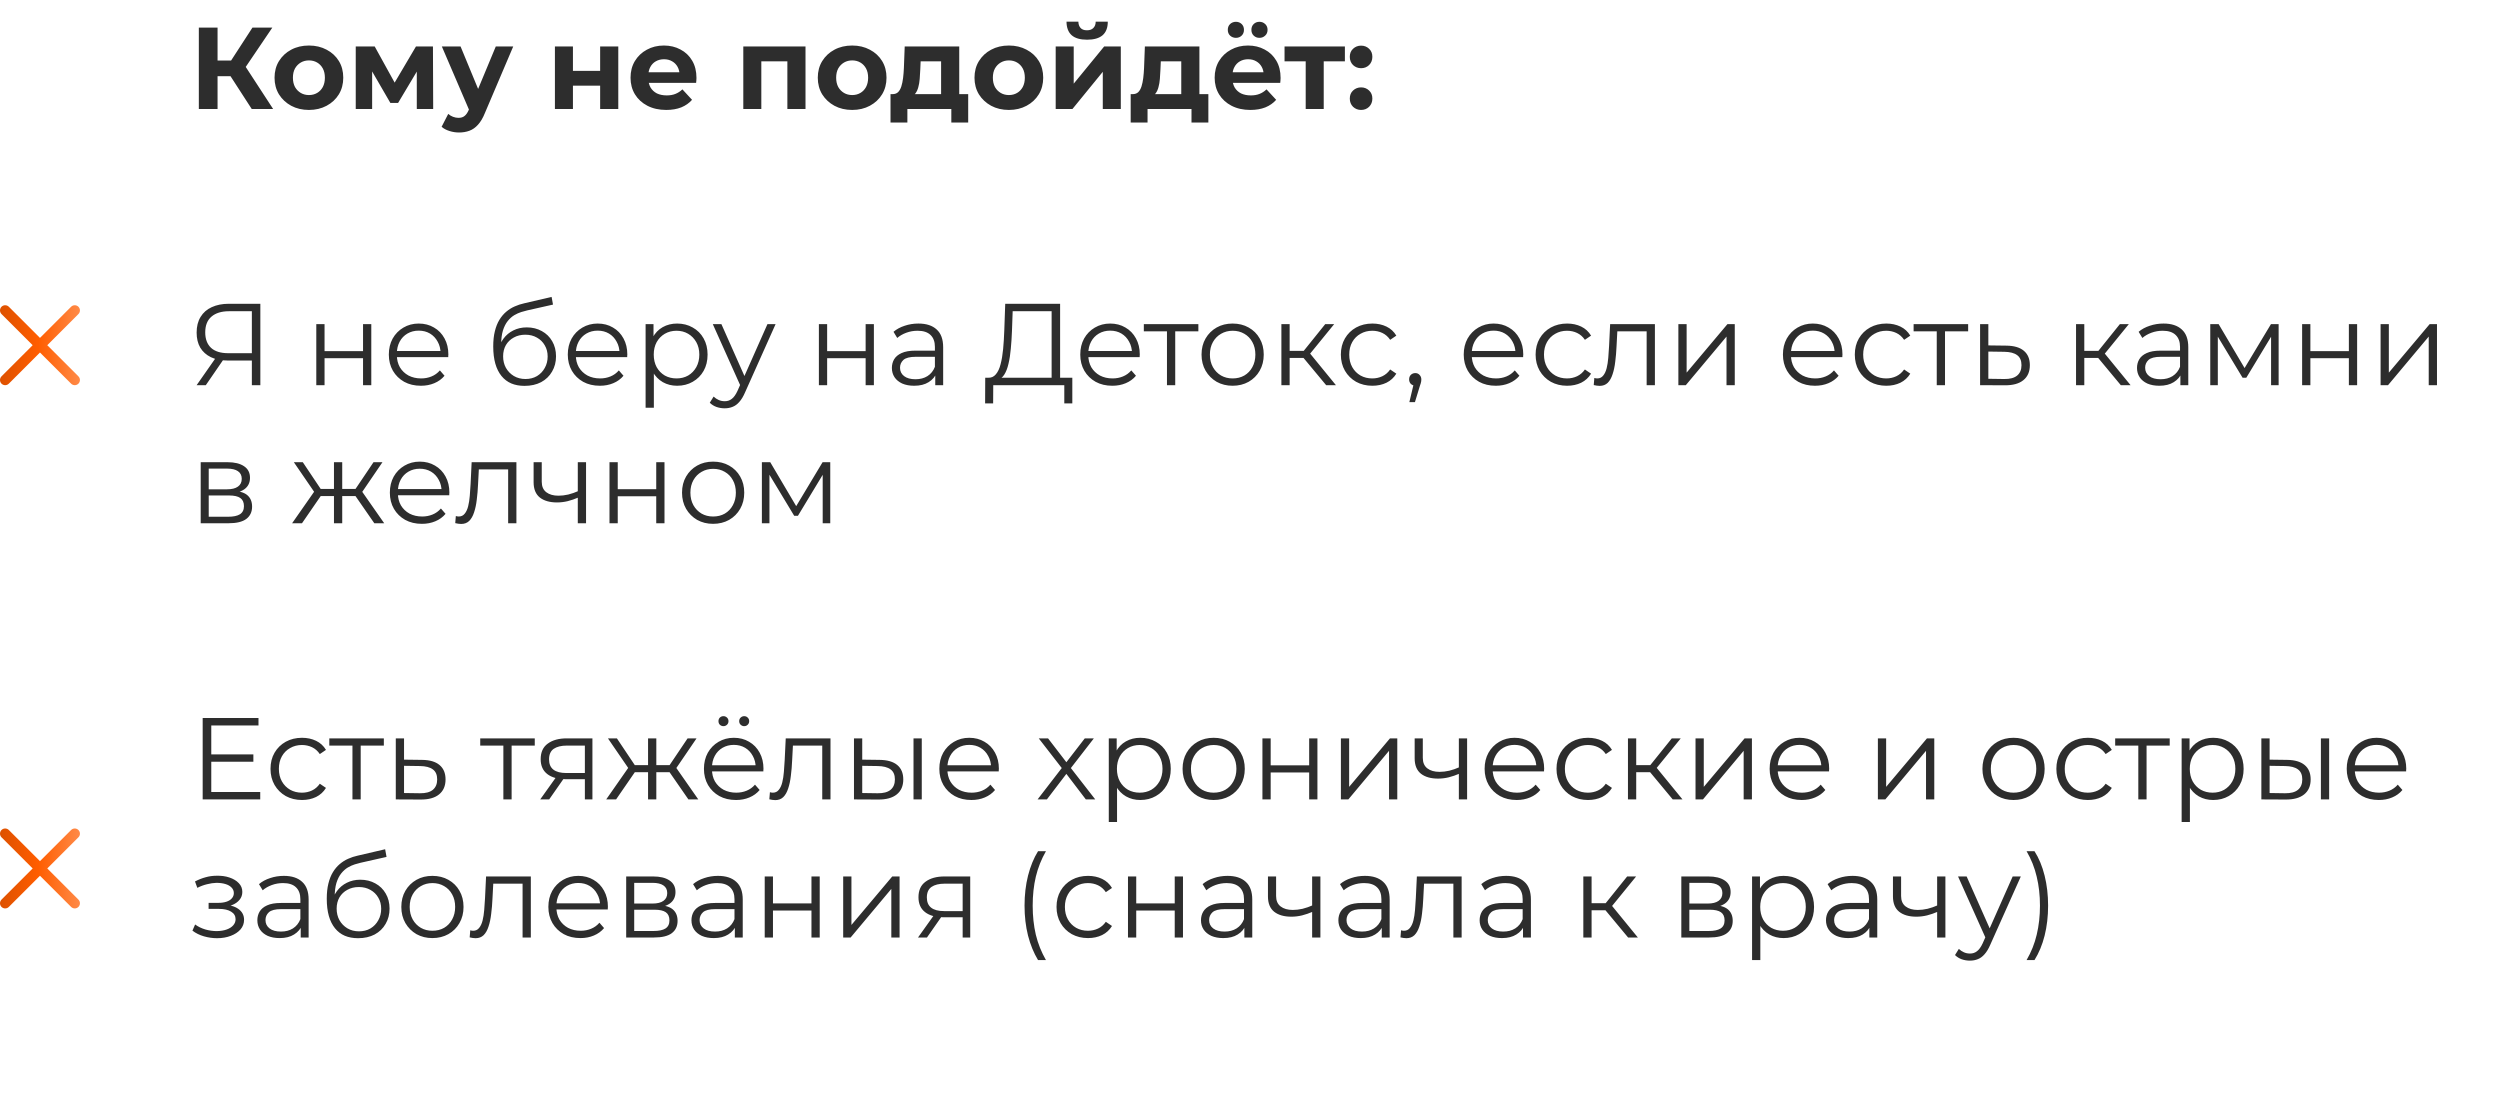 <?xml version="1.0" encoding="UTF-8"?> <svg xmlns="http://www.w3.org/2000/svg" width="344" height="152" viewBox="0 0 344 152" fill="none"><path d="M34.64 15L31.152 9.608L33.248 8.344L37.584 15H34.64ZM27.36 15V3.8H29.936V15H27.36ZM29.184 10.488V8.328H33.088V10.488H29.184ZM33.488 9.688L31.104 9.4L34.736 3.8H37.472L33.488 9.688ZM42.513 15.128C41.596 15.128 40.78 14.936 40.065 14.552C39.361 14.168 38.801 13.645 38.385 12.984C37.98 12.312 37.777 11.549 37.777 10.696C37.777 9.832 37.98 9.069 38.385 8.408C38.801 7.736 39.361 7.213 40.065 6.84C40.78 6.456 41.596 6.264 42.513 6.264C43.42 6.264 44.231 6.456 44.945 6.84C45.66 7.213 46.22 7.731 46.625 8.392C47.031 9.053 47.233 9.821 47.233 10.696C47.233 11.549 47.031 12.312 46.625 12.984C46.22 13.645 45.66 14.168 44.945 14.552C44.231 14.936 43.42 15.128 42.513 15.128ZM42.513 13.08C42.929 13.08 43.303 12.984 43.633 12.792C43.964 12.6 44.225 12.328 44.417 11.976C44.609 11.613 44.705 11.187 44.705 10.696C44.705 10.195 44.609 9.768 44.417 9.416C44.225 9.064 43.964 8.792 43.633 8.6C43.303 8.408 42.929 8.312 42.513 8.312C42.097 8.312 41.724 8.408 41.393 8.6C41.063 8.792 40.796 9.064 40.593 9.416C40.401 9.768 40.305 10.195 40.305 10.696C40.305 11.187 40.401 11.613 40.593 11.976C40.796 12.328 41.063 12.6 41.393 12.792C41.724 12.984 42.097 13.08 42.513 13.08ZM48.95 15V6.392H51.558L54.806 12.28H53.766L57.238 6.392H59.574L59.606 15H57.35V8.952L57.734 9.208L54.774 14.168H53.718L50.742 9.032L51.206 8.92V15H48.95ZM63.165 18.232C62.717 18.232 62.274 18.163 61.837 18.024C61.4 17.885 61.042 17.693 60.765 17.448L61.677 15.672C61.869 15.843 62.087 15.976 62.333 16.072C62.589 16.168 62.84 16.216 63.085 16.216C63.437 16.216 63.714 16.131 63.917 15.96C64.13 15.8 64.322 15.528 64.493 15.144L64.941 14.088L65.133 13.816L68.221 6.392H70.621L66.733 15.528C66.456 16.221 66.135 16.765 65.773 17.16C65.421 17.555 65.026 17.832 64.589 17.992C64.162 18.152 63.688 18.232 63.165 18.232ZM64.637 15.336L60.797 6.392H63.373L66.349 13.592L64.637 15.336ZM76.356 15V6.392H78.836V9.752H82.58V6.392H85.076V15H82.58V11.784H78.836V15H76.356ZM91.674 15.128C90.692 15.128 89.828 14.936 89.082 14.552C88.346 14.168 87.775 13.645 87.37 12.984C86.964 12.312 86.762 11.549 86.762 10.696C86.762 9.832 86.959 9.069 87.354 8.408C87.759 7.736 88.308 7.213 89.002 6.84C89.695 6.456 90.479 6.264 91.354 6.264C92.196 6.264 92.954 6.445 93.626 6.808C94.308 7.16 94.847 7.672 95.242 8.344C95.636 9.005 95.834 9.8 95.834 10.728C95.834 10.824 95.828 10.936 95.818 11.064C95.807 11.181 95.796 11.293 95.786 11.4H88.794V9.944H94.474L93.514 10.376C93.514 9.928 93.423 9.539 93.242 9.208C93.06 8.877 92.81 8.621 92.49 8.44C92.17 8.248 91.796 8.152 91.37 8.152C90.943 8.152 90.564 8.248 90.234 8.44C89.914 8.621 89.663 8.883 89.482 9.224C89.3 9.555 89.21 9.949 89.21 10.408V10.792C89.21 11.261 89.311 11.677 89.514 12.04C89.727 12.392 90.02 12.664 90.394 12.856C90.778 13.037 91.226 13.128 91.738 13.128C92.196 13.128 92.596 13.059 92.938 12.92C93.29 12.781 93.61 12.573 93.898 12.296L95.226 13.736C94.831 14.184 94.335 14.531 93.738 14.776C93.14 15.011 92.452 15.128 91.674 15.128ZM102.278 15V6.392H110.838V15H108.342V7.88L108.902 8.44H104.198L104.758 7.88V15H102.278ZM117.263 15.128C116.346 15.128 115.53 14.936 114.815 14.552C114.111 14.168 113.551 13.645 113.135 12.984C112.73 12.312 112.527 11.549 112.527 10.696C112.527 9.832 112.73 9.069 113.135 8.408C113.551 7.736 114.111 7.213 114.815 6.84C115.53 6.456 116.346 6.264 117.263 6.264C118.17 6.264 118.981 6.456 119.695 6.84C120.41 7.213 120.97 7.731 121.375 8.392C121.781 9.053 121.983 9.821 121.983 10.696C121.983 11.549 121.781 12.312 121.375 12.984C120.97 13.645 120.41 14.168 119.695 14.552C118.981 14.936 118.17 15.128 117.263 15.128ZM117.263 13.08C117.679 13.08 118.053 12.984 118.383 12.792C118.714 12.6 118.975 12.328 119.167 11.976C119.359 11.613 119.455 11.187 119.455 10.696C119.455 10.195 119.359 9.768 119.167 9.416C118.975 9.064 118.714 8.792 118.383 8.6C118.053 8.408 117.679 8.312 117.263 8.312C116.847 8.312 116.474 8.408 116.143 8.6C115.813 8.792 115.546 9.064 115.343 9.416C115.151 9.768 115.055 10.195 115.055 10.696C115.055 11.187 115.151 11.613 115.343 11.976C115.546 12.328 115.813 12.6 116.143 12.792C116.474 12.984 116.847 13.08 117.263 13.08ZM129.495 13.88V8.44H126.679L126.631 9.544C126.61 10.003 126.583 10.44 126.551 10.856C126.519 11.272 126.455 11.651 126.359 11.992C126.274 12.323 126.146 12.605 125.975 12.84C125.804 13.064 125.575 13.219 125.287 13.304L122.823 12.952C123.132 12.952 123.383 12.861 123.575 12.68C123.767 12.488 123.916 12.227 124.023 11.896C124.13 11.555 124.21 11.171 124.263 10.744C124.316 10.307 124.354 9.848 124.375 9.368L124.487 6.392H131.991V13.88H129.495ZM122.535 16.856V12.952H133.223V16.856H130.903V15H124.855V16.856H122.535ZM138.826 15.128C137.908 15.128 137.092 14.936 136.378 14.552C135.674 14.168 135.114 13.645 134.698 12.984C134.292 12.312 134.09 11.549 134.09 10.696C134.09 9.832 134.292 9.069 134.698 8.408C135.114 7.736 135.674 7.213 136.378 6.84C137.092 6.456 137.908 6.264 138.826 6.264C139.732 6.264 140.543 6.456 141.258 6.84C141.972 7.213 142.532 7.731 142.938 8.392C143.343 9.053 143.546 9.821 143.546 10.696C143.546 11.549 143.343 12.312 142.938 12.984C142.532 13.645 141.972 14.168 141.258 14.552C140.543 14.936 139.732 15.128 138.826 15.128ZM138.826 13.08C139.242 13.08 139.615 12.984 139.946 12.792C140.276 12.6 140.538 12.328 140.73 11.976C140.922 11.613 141.018 11.187 141.018 10.696C141.018 10.195 140.922 9.768 140.73 9.416C140.538 9.064 140.276 8.792 139.946 8.6C139.615 8.408 139.242 8.312 138.826 8.312C138.41 8.312 138.036 8.408 137.706 8.6C137.375 8.792 137.108 9.064 136.906 9.416C136.714 9.768 136.618 10.195 136.618 10.696C136.618 11.187 136.714 11.613 136.906 11.976C137.108 12.328 137.375 12.6 137.706 12.792C138.036 12.984 138.41 13.08 138.826 13.08ZM145.263 15V6.392H147.743V11.512L151.935 6.392H154.223V15H151.743V9.88L147.567 15H145.263ZM149.583 5.464C148.644 5.464 147.94 5.261 147.471 4.856C147.001 4.44 146.761 3.816 146.751 2.984H148.383C148.393 3.347 148.495 3.635 148.687 3.848C148.879 4.061 149.172 4.168 149.567 4.168C149.951 4.168 150.244 4.061 150.447 3.848C150.66 3.635 150.767 3.347 150.767 2.984H152.431C152.431 3.816 152.191 4.44 151.711 4.856C151.231 5.261 150.521 5.464 149.583 5.464ZM162.542 13.88V8.44H159.726L159.678 9.544C159.657 10.003 159.63 10.44 159.598 10.856C159.566 11.272 159.502 11.651 159.406 11.992C159.321 12.323 159.193 12.605 159.022 12.84C158.851 13.064 158.622 13.219 158.334 13.304L155.87 12.952C156.179 12.952 156.43 12.861 156.622 12.68C156.814 12.488 156.963 12.227 157.07 11.896C157.177 11.555 157.257 11.171 157.31 10.744C157.363 10.307 157.401 9.848 157.422 9.368L157.534 6.392H165.038V13.88H162.542ZM155.582 16.856V12.952H166.27V16.856H163.95V15H157.902V16.856H155.582ZM172.049 15.128C171.067 15.128 170.203 14.936 169.457 14.552C168.721 14.168 168.15 13.645 167.745 12.984C167.339 12.312 167.137 11.549 167.137 10.696C167.137 9.832 167.334 9.069 167.729 8.408C168.134 7.736 168.683 7.213 169.377 6.84C170.07 6.456 170.854 6.264 171.729 6.264C172.571 6.264 173.329 6.445 174.001 6.808C174.683 7.16 175.222 7.672 175.617 8.344C176.011 9.005 176.209 9.8 176.209 10.728C176.209 10.824 176.203 10.936 176.193 11.064C176.182 11.181 176.171 11.293 176.161 11.4H169.169V9.944H174.849L173.889 10.376C173.889 9.928 173.798 9.539 173.617 9.208C173.435 8.877 173.185 8.621 172.865 8.44C172.545 8.248 172.171 8.152 171.745 8.152C171.318 8.152 170.939 8.248 170.609 8.44C170.289 8.621 170.038 8.883 169.857 9.224C169.675 9.555 169.585 9.949 169.585 10.408V10.792C169.585 11.261 169.686 11.677 169.889 12.04C170.102 12.392 170.395 12.664 170.769 12.856C171.153 13.037 171.601 13.128 172.113 13.128C172.571 13.128 172.971 13.059 173.313 12.92C173.665 12.781 173.985 12.573 174.273 12.296L175.601 13.736C175.206 14.184 174.71 14.531 174.113 14.776C173.515 15.011 172.827 15.128 172.049 15.128ZM173.297 5.208C172.987 5.208 172.726 5.107 172.513 4.904C172.299 4.701 172.193 4.435 172.193 4.104C172.193 3.773 172.299 3.507 172.513 3.304C172.726 3.101 172.987 3 173.297 3C173.606 3 173.867 3.101 174.081 3.304C174.305 3.507 174.417 3.773 174.417 4.104C174.417 4.435 174.305 4.701 174.081 4.904C173.867 5.107 173.606 5.208 173.297 5.208ZM170.065 5.208C169.755 5.208 169.489 5.107 169.265 4.904C169.051 4.701 168.945 4.435 168.945 4.104C168.945 3.773 169.051 3.507 169.265 3.304C169.489 3.101 169.755 3 170.065 3C170.374 3 170.635 3.101 170.849 3.304C171.062 3.507 171.169 3.773 171.169 4.104C171.169 4.435 171.062 4.701 170.849 4.904C170.635 5.107 170.374 5.208 170.065 5.208ZM179.665 15V7.864L180.225 8.44H176.753V6.392H185.057V8.44H181.585L182.145 7.864V15H179.665ZM187.284 9.384C186.857 9.384 186.489 9.24 186.18 8.952C185.881 8.653 185.732 8.275 185.732 7.816C185.732 7.357 185.881 6.989 186.18 6.712C186.489 6.424 186.857 6.28 187.284 6.28C187.721 6.28 188.089 6.424 188.388 6.712C188.686 6.989 188.836 7.357 188.836 7.816C188.836 8.275 188.686 8.653 188.388 8.952C188.089 9.24 187.721 9.384 187.284 9.384ZM187.284 15.128C186.857 15.128 186.489 14.984 186.18 14.696C185.881 14.397 185.732 14.019 185.732 13.56C185.732 13.101 185.881 12.733 186.18 12.456C186.489 12.168 186.857 12.024 187.284 12.024C187.721 12.024 188.089 12.168 188.388 12.456C188.686 12.733 188.836 13.101 188.836 13.56C188.836 14.019 188.686 14.397 188.388 14.696C188.089 14.984 187.721 15.128 187.284 15.128ZM34.656 53V49.288L34.976 49.608H31.312C30.416 49.608 29.648 49.453 29.008 49.144C28.379 48.835 27.893 48.397 27.552 47.832C27.221 47.256 27.056 46.568 27.056 45.768C27.056 44.915 27.237 44.195 27.6 43.608C27.963 43.011 28.475 42.563 29.136 42.264C29.808 41.955 30.587 41.8 31.472 41.8H35.824V53H34.656ZM27.056 53L29.808 49.064H31.024L28.32 53H27.056ZM34.656 48.952V42.488L34.976 42.824H31.52C30.475 42.824 29.664 43.075 29.088 43.576C28.523 44.067 28.24 44.787 28.24 45.736C28.24 46.653 28.507 47.363 29.04 47.864C29.573 48.355 30.363 48.6 31.408 48.6H34.976L34.656 48.952ZM43.522 53V44.6H44.658V48.312H49.954V44.6H51.09V53H49.954V49.288H44.658V53H43.522ZM57.919 53.08C57.044 53.08 56.276 52.899 55.615 52.536C54.954 52.163 54.437 51.656 54.063 51.016C53.69 50.365 53.503 49.624 53.503 48.792C53.503 47.96 53.679 47.224 54.031 46.584C54.394 45.944 54.885 45.443 55.503 45.08C56.133 44.707 56.837 44.52 57.615 44.52C58.404 44.52 59.103 44.701 59.711 45.064C60.33 45.416 60.815 45.917 61.167 46.568C61.519 47.208 61.695 47.949 61.695 48.792C61.695 48.845 61.69 48.904 61.679 48.968C61.679 49.021 61.679 49.08 61.679 49.144H54.367V48.296H61.071L60.623 48.632C60.623 48.024 60.49 47.485 60.223 47.016C59.967 46.536 59.615 46.163 59.167 45.896C58.719 45.629 58.202 45.496 57.615 45.496C57.039 45.496 56.522 45.629 56.063 45.896C55.605 46.163 55.247 46.536 54.991 47.016C54.735 47.496 54.607 48.045 54.607 48.664V48.84C54.607 49.48 54.746 50.045 55.023 50.536C55.311 51.016 55.706 51.395 56.207 51.672C56.719 51.939 57.3 52.072 57.951 52.072C58.463 52.072 58.938 51.981 59.375 51.8C59.823 51.619 60.207 51.341 60.527 50.968L61.167 51.704C60.794 52.152 60.325 52.493 59.759 52.728C59.205 52.963 58.591 53.08 57.919 53.08ZM72.173 53.096C71.491 53.096 70.883 52.984 70.349 52.76C69.827 52.536 69.379 52.195 69.005 51.736C68.632 51.277 68.349 50.712 68.157 50.04C67.965 49.357 67.869 48.568 67.869 47.672C67.869 46.872 67.944 46.173 68.093 45.576C68.243 44.968 68.451 44.445 68.717 44.008C68.984 43.571 69.293 43.203 69.645 42.904C70.008 42.595 70.397 42.349 70.813 42.168C71.24 41.976 71.677 41.832 72.125 41.736L75.901 40.856L76.093 41.912L72.541 42.712C72.317 42.765 72.045 42.84 71.725 42.936C71.416 43.032 71.096 43.176 70.765 43.368C70.445 43.56 70.147 43.827 69.869 44.168C69.592 44.509 69.368 44.952 69.197 45.496C69.037 46.029 68.957 46.696 68.957 47.496C68.957 47.667 68.963 47.805 68.973 47.912C68.984 48.008 68.995 48.115 69.005 48.232C69.027 48.339 69.043 48.499 69.053 48.712L68.557 48.296C68.675 47.645 68.915 47.08 69.277 46.6C69.64 46.109 70.093 45.731 70.637 45.464C71.192 45.187 71.805 45.048 72.477 45.048C73.256 45.048 73.949 45.219 74.557 45.56C75.165 45.891 75.64 46.355 75.981 46.952C76.333 47.549 76.509 48.243 76.509 49.032C76.509 49.811 76.328 50.509 75.965 51.128C75.613 51.747 75.112 52.232 74.461 52.584C73.811 52.925 73.048 53.096 72.173 53.096ZM72.301 52.152C72.899 52.152 73.427 52.019 73.885 51.752C74.344 51.475 74.701 51.101 74.957 50.632C75.224 50.163 75.357 49.635 75.357 49.048C75.357 48.472 75.224 47.96 74.957 47.512C74.701 47.064 74.344 46.712 73.885 46.456C73.427 46.189 72.893 46.056 72.285 46.056C71.688 46.056 71.16 46.184 70.701 46.44C70.243 46.685 69.88 47.032 69.613 47.48C69.357 47.928 69.229 48.445 69.229 49.032C69.229 49.619 69.357 50.147 69.613 50.616C69.88 51.085 70.243 51.459 70.701 51.736C71.171 52.013 71.704 52.152 72.301 52.152ZM82.544 53.08C81.669 53.08 80.901 52.899 80.24 52.536C79.579 52.163 79.061 51.656 78.688 51.016C78.315 50.365 78.128 49.624 78.128 48.792C78.128 47.96 78.304 47.224 78.656 46.584C79.019 45.944 79.51 45.443 80.128 45.08C80.757 44.707 81.462 44.52 82.24 44.52C83.029 44.52 83.728 44.701 84.336 45.064C84.955 45.416 85.44 45.917 85.792 46.568C86.144 47.208 86.32 47.949 86.32 48.792C86.32 48.845 86.315 48.904 86.304 48.968C86.304 49.021 86.304 49.08 86.304 49.144H78.992V48.296H85.696L85.248 48.632C85.248 48.024 85.115 47.485 84.848 47.016C84.592 46.536 84.24 46.163 83.792 45.896C83.344 45.629 82.827 45.496 82.24 45.496C81.664 45.496 81.147 45.629 80.688 45.896C80.23 46.163 79.872 46.536 79.616 47.016C79.36 47.496 79.232 48.045 79.232 48.664V48.84C79.232 49.48 79.371 50.045 79.648 50.536C79.936 51.016 80.331 51.395 80.832 51.672C81.344 51.939 81.925 52.072 82.576 52.072C83.088 52.072 83.563 51.981 84 51.8C84.448 51.619 84.832 51.341 85.152 50.968L85.792 51.704C85.419 52.152 84.95 52.493 84.384 52.728C83.829 52.963 83.216 53.08 82.544 53.08ZM93.171 53.08C92.445 53.08 91.789 52.915 91.203 52.584C90.616 52.243 90.147 51.757 89.795 51.128C89.453 50.488 89.283 49.709 89.283 48.792C89.283 47.875 89.453 47.101 89.795 46.472C90.136 45.832 90.6 45.347 91.187 45.016C91.773 44.685 92.435 44.52 93.171 44.52C93.971 44.52 94.685 44.701 95.315 45.064C95.955 45.416 96.456 45.917 96.819 46.568C97.181 47.208 97.363 47.949 97.363 48.792C97.363 49.645 97.181 50.392 96.819 51.032C96.456 51.672 95.955 52.173 95.315 52.536C94.685 52.899 93.971 53.08 93.171 53.08ZM88.835 56.104V44.6H89.923V47.128L89.811 48.808L89.971 50.504V56.104H88.835ZM93.091 52.072C93.688 52.072 94.221 51.939 94.691 51.672C95.16 51.395 95.533 51.011 95.811 50.52C96.088 50.019 96.227 49.443 96.227 48.792C96.227 48.141 96.088 47.571 95.811 47.08C95.533 46.589 95.16 46.205 94.691 45.928C94.221 45.651 93.688 45.512 93.091 45.512C92.493 45.512 91.955 45.651 91.475 45.928C91.005 46.205 90.632 46.589 90.355 47.08C90.088 47.571 89.955 48.141 89.955 48.792C89.955 49.443 90.088 50.019 90.355 50.52C90.632 51.011 91.005 51.395 91.475 51.672C91.955 51.939 92.493 52.072 93.091 52.072ZM99.713 56.184C99.319 56.184 98.94 56.12 98.577 55.992C98.225 55.864 97.921 55.672 97.665 55.416L98.193 54.568C98.406 54.771 98.636 54.925 98.881 55.032C99.137 55.149 99.42 55.208 99.729 55.208C100.102 55.208 100.422 55.101 100.689 54.888C100.966 54.685 101.228 54.323 101.473 53.8L102.017 52.568L102.145 52.392L105.601 44.6H106.721L102.513 54.008C102.278 54.552 102.017 54.984 101.729 55.304C101.452 55.624 101.148 55.848 100.817 55.976C100.486 56.115 100.118 56.184 99.713 56.184ZM101.953 53.24L98.081 44.6H99.265L102.689 52.312L101.953 53.24ZM112.679 53V44.6H113.815V48.312H119.111V44.6H120.247V53H119.111V49.288H113.815V53H112.679ZM128.691 53V51.144L128.643 50.84V47.736C128.643 47.021 128.441 46.472 128.035 46.088C127.641 45.704 127.049 45.512 126.259 45.512C125.715 45.512 125.198 45.603 124.707 45.784C124.217 45.965 123.801 46.205 123.459 46.504L122.947 45.656C123.374 45.293 123.886 45.016 124.483 44.824C125.081 44.621 125.71 44.52 126.371 44.52C127.459 44.52 128.297 44.792 128.883 45.336C129.481 45.869 129.779 46.685 129.779 47.784V53H128.691ZM125.795 53.08C125.166 53.08 124.617 52.979 124.147 52.776C123.689 52.563 123.337 52.275 123.091 51.912C122.846 51.539 122.723 51.112 122.723 50.632C122.723 50.195 122.825 49.8 123.027 49.448C123.241 49.085 123.582 48.797 124.051 48.584C124.531 48.36 125.171 48.248 125.971 48.248H128.867V49.096H126.003C125.193 49.096 124.627 49.24 124.307 49.528C123.998 49.816 123.843 50.173 123.843 50.6C123.843 51.08 124.03 51.464 124.403 51.752C124.777 52.04 125.299 52.184 125.971 52.184C126.611 52.184 127.161 52.04 127.619 51.752C128.089 51.453 128.43 51.027 128.643 50.472L128.899 51.256C128.686 51.811 128.313 52.253 127.779 52.584C127.257 52.915 126.595 53.08 125.795 53.08ZM144.703 52.44V42.824H139.343L139.247 45.544C139.215 46.387 139.162 47.197 139.087 47.976C139.023 48.744 138.916 49.437 138.767 50.056C138.628 50.664 138.436 51.16 138.191 51.544C137.956 51.928 137.647 52.152 137.263 52.216L135.967 51.976C136.394 51.997 136.746 51.843 137.023 51.512C137.311 51.181 137.53 50.717 137.679 50.12C137.839 49.523 137.956 48.824 138.031 48.024C138.106 47.224 138.159 46.36 138.191 45.432L138.319 41.8H145.871V52.44H144.703ZM135.551 55.512L135.567 51.976H147.551V55.512H146.447V53H136.671L136.655 55.512H135.551ZM153.06 53.08C152.185 53.08 151.417 52.899 150.756 52.536C150.094 52.163 149.577 51.656 149.204 51.016C148.83 50.365 148.644 49.624 148.644 48.792C148.644 47.96 148.82 47.224 149.172 46.584C149.534 45.944 150.025 45.443 150.644 45.08C151.273 44.707 151.977 44.52 152.756 44.52C153.545 44.52 154.244 44.701 154.852 45.064C155.47 45.416 155.956 45.917 156.308 46.568C156.66 47.208 156.836 47.949 156.836 48.792C156.836 48.845 156.83 48.904 156.82 48.968C156.82 49.021 156.82 49.08 156.82 49.144H149.508V48.296H156.212L155.764 48.632C155.764 48.024 155.63 47.485 155.364 47.016C155.108 46.536 154.756 46.163 154.308 45.896C153.86 45.629 153.342 45.496 152.756 45.496C152.18 45.496 151.662 45.629 151.204 45.896C150.745 46.163 150.388 46.536 150.132 47.016C149.876 47.496 149.748 48.045 149.748 48.664V48.84C149.748 49.48 149.886 50.045 150.164 50.536C150.452 51.016 150.846 51.395 151.348 51.672C151.86 51.939 152.441 52.072 153.092 52.072C153.604 52.072 154.078 51.981 154.516 51.8C154.964 51.619 155.348 51.341 155.668 50.968L156.308 51.704C155.934 52.152 155.465 52.493 154.9 52.728C154.345 52.963 153.732 53.08 153.06 53.08ZM160.575 53V45.288L160.863 45.592H157.391V44.6H164.895V45.592H161.423L161.711 45.288V53H160.575ZM169.603 53.08C168.793 53.08 168.062 52.899 167.411 52.536C166.771 52.163 166.265 51.656 165.891 51.016C165.518 50.365 165.331 49.624 165.331 48.792C165.331 47.949 165.518 47.208 165.891 46.568C166.265 45.928 166.771 45.427 167.411 45.064C168.051 44.701 168.782 44.52 169.603 44.52C170.435 44.52 171.171 44.701 171.811 45.064C172.462 45.427 172.969 45.928 173.331 46.568C173.705 47.208 173.891 47.949 173.891 48.792C173.891 49.624 173.705 50.365 173.331 51.016C172.969 51.656 172.462 52.163 171.811 52.536C171.161 52.899 170.425 53.08 169.603 53.08ZM169.603 52.072C170.211 52.072 170.75 51.939 171.219 51.672C171.689 51.395 172.057 51.011 172.323 50.52C172.601 50.019 172.739 49.443 172.739 48.792C172.739 48.131 172.601 47.555 172.323 47.064C172.057 46.573 171.689 46.195 171.219 45.928C170.75 45.651 170.217 45.512 169.619 45.512C169.022 45.512 168.489 45.651 168.019 45.928C167.55 46.195 167.177 46.573 166.899 47.064C166.622 47.555 166.483 48.131 166.483 48.792C166.483 49.443 166.622 50.019 166.899 50.52C167.177 51.011 167.55 51.395 168.019 51.672C168.489 51.939 169.017 52.072 169.603 52.072ZM182.479 53L179.023 48.84L179.967 48.28L183.823 53H182.479ZM176.319 53V44.6H177.455V53H176.319ZM177.103 49.256V48.28H179.807V49.256H177.103ZM180.063 48.92L179.007 48.76L182.351 44.6H183.583L180.063 48.92ZM188.839 53.08C188.007 53.08 187.26 52.899 186.599 52.536C185.948 52.163 185.436 51.656 185.063 51.016C184.69 50.365 184.503 49.624 184.503 48.792C184.503 47.949 184.69 47.208 185.063 46.568C185.436 45.928 185.948 45.427 186.599 45.064C187.26 44.701 188.007 44.52 188.839 44.52C189.554 44.52 190.199 44.659 190.775 44.936C191.351 45.213 191.804 45.629 192.135 46.184L191.287 46.76C190.999 46.333 190.642 46.019 190.215 45.816C189.788 45.613 189.324 45.512 188.823 45.512C188.226 45.512 187.687 45.651 187.207 45.928C186.727 46.195 186.348 46.573 186.071 47.064C185.794 47.555 185.655 48.131 185.655 48.792C185.655 49.453 185.794 50.029 186.071 50.52C186.348 51.011 186.727 51.395 187.207 51.672C187.687 51.939 188.226 52.072 188.823 52.072C189.324 52.072 189.788 51.971 190.215 51.768C190.642 51.565 190.999 51.256 191.287 50.84L192.135 51.416C191.804 51.96 191.351 52.376 190.775 52.664C190.199 52.941 189.554 53.08 188.839 53.08ZM193.927 55.336L194.631 52.376L194.759 53.064C194.514 53.064 194.306 52.984 194.135 52.824C193.975 52.664 193.895 52.456 193.895 52.2C193.895 51.944 193.975 51.736 194.135 51.576C194.306 51.416 194.509 51.336 194.743 51.336C194.989 51.336 195.186 51.421 195.335 51.592C195.495 51.763 195.575 51.965 195.575 52.2C195.575 52.285 195.57 52.371 195.559 52.456C195.549 52.541 195.527 52.637 195.495 52.744C195.463 52.851 195.421 52.979 195.367 53.128L194.695 55.336H193.927ZM205.825 53.08C204.951 53.08 204.183 52.899 203.521 52.536C202.86 52.163 202.343 51.656 201.969 51.016C201.596 50.365 201.409 49.624 201.409 48.792C201.409 47.96 201.585 47.224 201.937 46.584C202.3 45.944 202.791 45.443 203.409 45.08C204.039 44.707 204.743 44.52 205.521 44.52C206.311 44.52 207.009 44.701 207.617 45.064C208.236 45.416 208.721 45.917 209.073 46.568C209.425 47.208 209.601 47.949 209.601 48.792C209.601 48.845 209.596 48.904 209.585 48.968C209.585 49.021 209.585 49.08 209.585 49.144H202.273V48.296H208.977L208.529 48.632C208.529 48.024 208.396 47.485 208.129 47.016C207.873 46.536 207.521 46.163 207.073 45.896C206.625 45.629 206.108 45.496 205.521 45.496C204.945 45.496 204.428 45.629 203.969 45.896C203.511 46.163 203.153 46.536 202.897 47.016C202.641 47.496 202.513 48.045 202.513 48.664V48.84C202.513 49.48 202.652 50.045 202.929 50.536C203.217 51.016 203.612 51.395 204.113 51.672C204.625 51.939 205.207 52.072 205.857 52.072C206.369 52.072 206.844 51.981 207.281 51.8C207.729 51.619 208.113 51.341 208.433 50.968L209.073 51.704C208.7 52.152 208.231 52.493 207.665 52.728C207.111 52.963 206.497 53.08 205.825 53.08ZM215.636 53.08C214.804 53.08 214.057 52.899 213.396 52.536C212.745 52.163 212.233 51.656 211.86 51.016C211.487 50.365 211.3 49.624 211.3 48.792C211.3 47.949 211.487 47.208 211.86 46.568C212.233 45.928 212.745 45.427 213.396 45.064C214.057 44.701 214.804 44.52 215.636 44.52C216.351 44.52 216.996 44.659 217.572 44.936C218.148 45.213 218.601 45.629 218.932 46.184L218.084 46.76C217.796 46.333 217.439 46.019 217.012 45.816C216.585 45.613 216.121 45.512 215.62 45.512C215.023 45.512 214.484 45.651 214.004 45.928C213.524 46.195 213.145 46.573 212.868 47.064C212.591 47.555 212.452 48.131 212.452 48.792C212.452 49.453 212.591 50.029 212.868 50.52C213.145 51.011 213.524 51.395 214.004 51.672C214.484 51.939 215.023 52.072 215.62 52.072C216.121 52.072 216.585 51.971 217.012 51.768C217.439 51.565 217.796 51.256 218.084 50.84L218.932 51.416C218.601 51.96 218.148 52.376 217.572 52.664C216.996 52.941 216.351 53.08 215.636 53.08ZM219.299 52.984L219.379 52.008C219.453 52.019 219.523 52.035 219.587 52.056C219.661 52.067 219.725 52.072 219.779 52.072C220.12 52.072 220.392 51.944 220.595 51.688C220.808 51.432 220.968 51.091 221.075 50.664C221.181 50.237 221.256 49.757 221.299 49.224C221.341 48.68 221.379 48.136 221.411 47.592L221.555 44.6H227.715V53H226.579V45.256L226.867 45.592H222.291L222.563 45.24L222.435 47.672C222.403 48.397 222.344 49.091 222.259 49.752C222.184 50.413 222.061 50.995 221.891 51.496C221.731 51.997 221.507 52.392 221.219 52.68C220.931 52.957 220.563 53.096 220.115 53.096C219.987 53.096 219.853 53.085 219.715 53.064C219.587 53.043 219.448 53.016 219.299 52.984ZM230.944 53V44.6H232.08V51.272L237.696 44.6H238.704V53H237.568V46.312L231.968 53H230.944ZM249.747 53.08C248.873 53.08 248.105 52.899 247.443 52.536C246.782 52.163 246.265 51.656 245.891 51.016C245.518 50.365 245.331 49.624 245.331 48.792C245.331 47.96 245.507 47.224 245.859 46.584C246.222 45.944 246.713 45.443 247.331 45.08C247.961 44.707 248.665 44.52 249.443 44.52C250.233 44.52 250.931 44.701 251.539 45.064C252.158 45.416 252.643 45.917 252.995 46.568C253.347 47.208 253.523 47.949 253.523 48.792C253.523 48.845 253.518 48.904 253.507 48.968C253.507 49.021 253.507 49.08 253.507 49.144H246.195V48.296H252.899L252.451 48.632C252.451 48.024 252.318 47.485 252.051 47.016C251.795 46.536 251.443 46.163 250.995 45.896C250.547 45.629 250.03 45.496 249.443 45.496C248.867 45.496 248.35 45.629 247.891 45.896C247.433 46.163 247.075 46.536 246.819 47.016C246.563 47.496 246.435 48.045 246.435 48.664V48.84C246.435 49.48 246.574 50.045 246.851 50.536C247.139 51.016 247.534 51.395 248.035 51.672C248.547 51.939 249.129 52.072 249.779 52.072C250.291 52.072 250.766 51.981 251.203 51.8C251.651 51.619 252.035 51.341 252.355 50.968L252.995 51.704C252.622 52.152 252.153 52.493 251.587 52.728C251.033 52.963 250.419 53.08 249.747 53.08ZM259.558 53.08C258.726 53.08 257.979 52.899 257.318 52.536C256.667 52.163 256.155 51.656 255.782 51.016C255.409 50.365 255.222 49.624 255.222 48.792C255.222 47.949 255.409 47.208 255.782 46.568C256.155 45.928 256.667 45.427 257.318 45.064C257.979 44.701 258.726 44.52 259.558 44.52C260.273 44.52 260.918 44.659 261.494 44.936C262.07 45.213 262.523 45.629 262.854 46.184L262.006 46.76C261.718 46.333 261.361 46.019 260.934 45.816C260.507 45.613 260.043 45.512 259.542 45.512C258.945 45.512 258.406 45.651 257.926 45.928C257.446 46.195 257.067 46.573 256.79 47.064C256.513 47.555 256.374 48.131 256.374 48.792C256.374 49.453 256.513 50.029 256.79 50.52C257.067 51.011 257.446 51.395 257.926 51.672C258.406 51.939 258.945 52.072 259.542 52.072C260.043 52.072 260.507 51.971 260.934 51.768C261.361 51.565 261.718 51.256 262.006 50.84L262.854 51.416C262.523 51.96 262.07 52.376 261.494 52.664C260.918 52.941 260.273 53.08 259.558 53.08ZM266.497 53V45.288L266.785 45.592H263.313V44.6H270.817V45.592H267.345L267.633 45.288V53H266.497ZM276.076 47.56C277.132 47.571 277.932 47.805 278.476 48.264C279.03 48.723 279.308 49.384 279.308 50.248C279.308 51.144 279.009 51.832 278.412 52.312C277.825 52.792 276.972 53.027 275.852 53.016L272.46 53V44.6H273.596V47.528L276.076 47.56ZM275.788 52.152C276.566 52.163 277.153 52.008 277.548 51.688C277.953 51.357 278.156 50.877 278.156 50.248C278.156 49.619 277.958 49.16 277.564 48.872C277.169 48.573 276.577 48.419 275.788 48.408L273.596 48.376V52.12L275.788 52.152ZM291.823 53L288.367 48.84L289.311 48.28L293.167 53H291.823ZM285.663 53V44.6H286.799V53H285.663ZM286.447 49.256V48.28H289.151V49.256H286.447ZM289.407 48.92L288.351 48.76L291.695 44.6H292.927L289.407 48.92ZM300.02 53V51.144L299.972 50.84V47.736C299.972 47.021 299.769 46.472 299.364 46.088C298.969 45.704 298.377 45.512 297.588 45.512C297.044 45.512 296.526 45.603 296.036 45.784C295.545 45.965 295.129 46.205 294.788 46.504L294.276 45.656C294.702 45.293 295.214 45.016 295.812 44.824C296.409 44.621 297.038 44.52 297.7 44.52C298.788 44.52 299.625 44.792 300.212 45.336C300.809 45.869 301.108 46.685 301.108 47.784V53H300.02ZM297.124 53.08C296.494 53.08 295.945 52.979 295.476 52.776C295.017 52.563 294.665 52.275 294.42 51.912C294.174 51.539 294.052 51.112 294.052 50.632C294.052 50.195 294.153 49.8 294.356 49.448C294.569 49.085 294.91 48.797 295.38 48.584C295.86 48.36 296.5 48.248 297.299 48.248H300.196V49.096H297.332C296.521 49.096 295.956 49.24 295.636 49.528C295.326 49.816 295.172 50.173 295.172 50.6C295.172 51.08 295.358 51.464 295.732 51.752C296.105 52.04 296.628 52.184 297.299 52.184C297.94 52.184 298.489 52.04 298.948 51.752C299.417 51.453 299.758 51.027 299.972 50.472L300.228 51.256C300.014 51.811 299.641 52.253 299.108 52.584C298.585 52.915 297.924 53.08 297.124 53.08ZM304.132 53V44.6H305.284L309.092 51.048H308.612L312.484 44.6H313.54V53H312.5V45.896L312.708 45.992L309.092 51.976H308.58L304.932 45.928L305.172 45.88V53H304.132ZM316.772 53V44.6H317.908V48.312H323.204V44.6H324.34V53H323.204V49.288H317.908V53H316.772ZM327.569 53V44.6H328.705V51.272L334.321 44.6H335.329V53H334.193V46.312L328.593 53H327.569ZM27.616 72V63.6H31.328C32.277 63.6 33.024 63.781 33.568 64.144C34.123 64.507 34.4 65.04 34.4 65.744C34.4 66.427 34.139 66.955 33.616 67.328C33.093 67.691 32.405 67.872 31.552 67.872L31.776 67.536C32.779 67.536 33.515 67.723 33.984 68.096C34.453 68.469 34.688 69.008 34.688 69.712C34.688 70.437 34.421 71.003 33.888 71.408C33.365 71.803 32.549 72 31.44 72H27.616ZM28.72 71.104H31.392C32.107 71.104 32.645 70.992 33.008 70.768C33.381 70.533 33.568 70.16 33.568 69.648C33.568 69.136 33.403 68.763 33.072 68.528C32.741 68.293 32.219 68.176 31.504 68.176H28.72V71.104ZM28.72 67.328H31.248C31.899 67.328 32.395 67.205 32.736 66.96C33.088 66.715 33.264 66.357 33.264 65.888C33.264 65.419 33.088 65.067 32.736 64.832C32.395 64.597 31.899 64.48 31.248 64.48H28.72V67.328ZM51.506 72L48.626 67.84L49.57 67.28L52.866 72H51.506ZM46.738 68.256V67.28H49.394V68.256H46.738ZM49.682 67.92L48.594 67.76L51.394 63.6H52.626L49.682 67.92ZM41.554 72H40.194L43.49 67.28L44.418 67.84L41.554 72ZM47.09 72H45.954V63.6H47.09V72ZM46.306 68.256H43.666V67.28H46.306V68.256ZM43.394 67.92L40.434 63.6H41.666L44.45 67.76L43.394 67.92ZM58.06 72.08C57.185 72.08 56.417 71.899 55.756 71.536C55.094 71.163 54.577 70.656 54.204 70.016C53.83 69.365 53.644 68.624 53.644 67.792C53.644 66.96 53.82 66.224 54.172 65.584C54.534 64.944 55.025 64.443 55.644 64.08C56.273 63.707 56.977 63.52 57.756 63.52C58.545 63.52 59.244 63.701 59.852 64.064C60.47 64.416 60.956 64.917 61.308 65.568C61.66 66.208 61.836 66.949 61.836 67.792C61.836 67.845 61.83 67.904 61.82 67.968C61.82 68.021 61.82 68.08 61.82 68.144H54.508V67.296H61.212L60.764 67.632C60.764 67.024 60.63 66.485 60.364 66.016C60.108 65.536 59.756 65.163 59.308 64.896C58.86 64.629 58.342 64.496 57.756 64.496C57.18 64.496 56.662 64.629 56.204 64.896C55.745 65.163 55.388 65.536 55.132 66.016C54.876 66.496 54.748 67.045 54.748 67.664V67.84C54.748 68.48 54.886 69.045 55.164 69.536C55.452 70.016 55.846 70.395 56.348 70.672C56.86 70.939 57.441 71.072 58.092 71.072C58.604 71.072 59.078 70.981 59.516 70.8C59.964 70.619 60.348 70.341 60.668 69.968L61.308 70.704C60.934 71.152 60.465 71.493 59.9 71.728C59.345 71.963 58.732 72.08 58.06 72.08ZM62.642 71.984L62.722 71.008C62.797 71.019 62.867 71.035 62.931 71.056C63.005 71.067 63.069 71.072 63.123 71.072C63.464 71.072 63.736 70.944 63.938 70.688C64.152 70.432 64.312 70.091 64.418 69.664C64.525 69.237 64.6 68.757 64.642 68.224C64.685 67.68 64.722 67.136 64.754 66.592L64.898 63.6H71.058V72H69.922V64.256L70.21 64.592H65.635L65.906 64.24L65.778 66.672C65.746 67.397 65.688 68.091 65.603 68.752C65.528 69.413 65.405 69.995 65.234 70.496C65.075 70.997 64.85 71.392 64.562 71.68C64.275 71.957 63.907 72.096 63.459 72.096C63.331 72.096 63.197 72.085 63.059 72.064C62.931 72.043 62.792 72.016 62.642 71.984ZM79.6 68.448C79.109 68.661 78.613 68.832 78.112 68.96C77.621 69.077 77.13 69.136 76.64 69.136C75.648 69.136 74.864 68.912 74.288 68.464C73.712 68.005 73.424 67.301 73.424 66.352V63.6H74.544V66.288C74.544 66.928 74.752 67.408 75.168 67.728C75.584 68.048 76.144 68.208 76.848 68.208C77.275 68.208 77.722 68.155 78.192 68.048C78.661 67.931 79.136 67.765 79.616 67.552L79.6 68.448ZM79.504 72V63.6H80.64V72H79.504ZM83.866 72V63.6H85.002V67.312H90.298V63.6H91.434V72H90.298V68.288H85.002V72H83.866ZM98.119 72.08C97.308 72.08 96.578 71.899 95.927 71.536C95.287 71.163 94.78 70.656 94.407 70.016C94.034 69.365 93.847 68.624 93.847 67.792C93.847 66.949 94.034 66.208 94.407 65.568C94.78 64.928 95.287 64.427 95.927 64.064C96.567 63.701 97.297 63.52 98.119 63.52C98.951 63.52 99.687 63.701 100.327 64.064C100.978 64.427 101.484 64.928 101.847 65.568C102.22 66.208 102.407 66.949 102.407 67.792C102.407 68.624 102.22 69.365 101.847 70.016C101.484 70.656 100.978 71.163 100.327 71.536C99.676 71.899 98.94 72.08 98.119 72.08ZM98.119 71.072C98.727 71.072 99.266 70.939 99.735 70.672C100.204 70.395 100.572 70.011 100.839 69.52C101.116 69.019 101.255 68.443 101.255 67.792C101.255 67.131 101.116 66.555 100.839 66.064C100.572 65.573 100.204 65.195 99.735 64.928C99.266 64.651 98.732 64.512 98.135 64.512C97.537 64.512 97.004 64.651 96.535 64.928C96.066 65.195 95.692 65.573 95.415 66.064C95.138 66.555 94.999 67.131 94.999 67.792C94.999 68.443 95.138 69.019 95.415 69.52C95.692 70.011 96.066 70.395 96.535 70.672C97.004 70.939 97.532 71.072 98.119 71.072ZM104.835 72V63.6H105.987L109.795 70.048H109.315L113.187 63.6H114.243V72H113.203V64.896L113.411 64.992L109.795 70.976H109.283L105.635 64.928L105.875 64.88V72H104.835ZM28.944 103.808H34.864V104.816H28.944V103.808ZM29.072 108.976H35.808V110H27.888V98.8H35.568V99.824H29.072V108.976ZM41.558 110.08C40.726 110.08 39.979 109.899 39.318 109.536C38.667 109.163 38.155 108.656 37.782 108.016C37.408 107.365 37.222 106.624 37.222 105.792C37.222 104.949 37.408 104.208 37.782 103.568C38.155 102.928 38.667 102.427 39.318 102.064C39.979 101.701 40.726 101.52 41.558 101.52C42.273 101.52 42.918 101.659 43.494 101.936C44.07 102.213 44.523 102.629 44.854 103.184L44.006 103.76C43.718 103.333 43.361 103.019 42.934 102.816C42.507 102.613 42.043 102.512 41.542 102.512C40.944 102.512 40.406 102.651 39.926 102.928C39.446 103.195 39.067 103.573 38.79 104.064C38.513 104.555 38.374 105.131 38.374 105.792C38.374 106.453 38.513 107.029 38.79 107.52C39.067 108.011 39.446 108.395 39.926 108.672C40.406 108.939 40.944 109.072 41.542 109.072C42.043 109.072 42.507 108.971 42.934 108.768C43.361 108.565 43.718 108.256 44.006 107.84L44.854 108.416C44.523 108.96 44.07 109.376 43.494 109.664C42.918 109.941 42.273 110.08 41.558 110.08ZM48.497 110V102.288L48.785 102.592H45.313V101.6H52.817V102.592H49.345L49.633 102.288V110H48.497ZM58.076 104.56C59.132 104.571 59.932 104.805 60.476 105.264C61.03 105.723 61.308 106.384 61.308 107.248C61.308 108.144 61.009 108.832 60.412 109.312C59.825 109.792 58.972 110.027 57.852 110.016L54.46 110V101.6H55.596V104.528L58.076 104.56ZM57.788 109.152C58.566 109.163 59.153 109.008 59.548 108.688C59.953 108.357 60.156 107.877 60.156 107.248C60.156 106.619 59.958 106.16 59.564 105.872C59.169 105.573 58.577 105.419 57.788 105.408L55.596 105.376V109.12L57.788 109.152ZM69.263 110V102.288L69.551 102.592H66.079V101.6H73.583V102.592H70.111L70.399 102.288V110H69.263ZM80.478 110V106.976L80.686 107.216H77.838C76.76 107.216 75.918 106.981 75.309 106.512C74.701 106.043 74.397 105.36 74.397 104.464C74.397 103.504 74.723 102.789 75.374 102.32C76.024 101.84 76.894 101.6 77.981 101.6H81.517V110H80.478ZM74.334 110L76.638 106.768H77.822L75.566 110H74.334ZM80.478 106.64V102.256L80.686 102.592H78.013C77.235 102.592 76.627 102.741 76.189 103.04C75.763 103.339 75.549 103.824 75.549 104.496C75.549 105.744 76.344 106.368 77.933 106.368H80.686L80.478 106.64ZM94.725 110L91.845 105.84L92.789 105.28L96.085 110H94.725ZM89.957 106.256V105.28H92.613V106.256H89.957ZM92.901 105.92L91.813 105.76L94.613 101.6H95.845L92.901 105.92ZM84.773 110H83.413L86.709 105.28L87.637 105.84L84.773 110ZM90.309 110H89.173V101.6H90.309V110ZM89.525 106.256H86.885V105.28H89.525V106.256ZM86.613 105.92L83.653 101.6H84.885L87.669 105.76L86.613 105.92ZM101.279 110.08C100.404 110.08 99.636 109.899 98.975 109.536C98.313 109.163 97.796 108.656 97.422 108.016C97.049 107.365 96.862 106.624 96.862 105.792C96.862 104.96 97.038 104.224 97.391 103.584C97.753 102.944 98.244 102.443 98.862 102.08C99.492 101.707 100.196 101.52 100.975 101.52C101.764 101.52 102.463 101.701 103.071 102.064C103.689 102.416 104.175 102.917 104.527 103.568C104.879 104.208 105.055 104.949 105.055 105.792C105.055 105.845 105.049 105.904 105.039 105.968C105.039 106.021 105.039 106.08 105.039 106.144H97.727V105.296H104.431L103.983 105.632C103.983 105.024 103.849 104.485 103.583 104.016C103.327 103.536 102.975 103.163 102.527 102.896C102.079 102.629 101.561 102.496 100.975 102.496C100.399 102.496 99.881 102.629 99.422 102.896C98.964 103.163 98.606 103.536 98.35 104.016C98.094 104.496 97.966 105.045 97.966 105.664V105.84C97.966 106.48 98.105 107.045 98.382 107.536C98.671 108.016 99.065 108.395 99.567 108.672C100.079 108.939 100.66 109.072 101.311 109.072C101.823 109.072 102.297 108.981 102.735 108.8C103.183 108.619 103.567 108.341 103.887 107.968L104.527 108.704C104.153 109.152 103.684 109.493 103.119 109.728C102.564 109.963 101.951 110.08 101.279 110.08ZM102.399 99.92C102.217 99.92 102.057 99.856 101.919 99.728C101.78 99.6 101.711 99.435 101.711 99.232C101.711 99.029 101.78 98.864 101.919 98.736C102.057 98.608 102.217 98.544 102.399 98.544C102.591 98.544 102.751 98.608 102.879 98.736C103.017 98.864 103.087 99.029 103.087 99.232C103.087 99.435 103.017 99.6 102.879 99.728C102.751 99.856 102.591 99.92 102.399 99.92ZM99.55 99.92C99.359 99.92 99.193 99.856 99.055 99.728C98.927 99.6 98.862 99.435 98.862 99.232C98.862 99.029 98.927 98.864 99.055 98.736C99.193 98.608 99.359 98.544 99.55 98.544C99.732 98.544 99.892 98.608 100.031 98.736C100.169 98.864 100.239 99.029 100.239 99.232C100.239 99.435 100.169 99.6 100.031 99.728C99.892 99.856 99.732 99.92 99.55 99.92ZM105.861 109.984L105.941 109.008C106.016 109.019 106.085 109.035 106.149 109.056C106.224 109.067 106.288 109.072 106.341 109.072C106.683 109.072 106.955 108.944 107.157 108.688C107.371 108.432 107.531 108.091 107.637 107.664C107.744 107.237 107.819 106.757 107.861 106.224C107.904 105.68 107.941 105.136 107.973 104.592L108.117 101.6H114.277V110H113.141V102.256L113.429 102.592H108.853L109.125 102.24L108.997 104.672C108.965 105.397 108.907 106.091 108.821 106.752C108.747 107.413 108.624 107.995 108.453 108.496C108.293 108.997 108.069 109.392 107.781 109.68C107.493 109.957 107.125 110.096 106.677 110.096C106.549 110.096 106.416 110.085 106.277 110.064C106.149 110.043 106.011 110.016 105.861 109.984ZM125.699 110V101.6H126.835V110H125.699ZM121.043 104.56C122.099 104.571 122.904 104.805 123.459 105.264C124.013 105.723 124.291 106.384 124.291 107.248C124.291 108.144 123.992 108.832 123.395 109.312C122.797 109.792 121.944 110.027 120.835 110.016L117.507 110V101.6H118.643V104.528L121.043 104.56ZM120.755 109.152C121.544 109.163 122.136 109.008 122.531 108.688C122.936 108.357 123.139 107.877 123.139 107.248C123.139 106.619 122.941 106.16 122.547 105.872C122.152 105.573 121.555 105.419 120.755 105.408L118.643 105.376V109.12L120.755 109.152ZM133.669 110.08C132.794 110.08 132.026 109.899 131.365 109.536C130.704 109.163 130.186 108.656 129.813 108.016C129.44 107.365 129.253 106.624 129.253 105.792C129.253 104.96 129.429 104.224 129.781 103.584C130.144 102.944 130.634 102.443 131.253 102.08C131.882 101.707 132.586 101.52 133.365 101.52C134.154 101.52 134.853 101.701 135.461 102.064C136.08 102.416 136.565 102.917 136.917 103.568C137.269 104.208 137.445 104.949 137.445 105.792C137.445 105.845 137.44 105.904 137.429 105.968C137.429 106.021 137.429 106.08 137.429 106.144H130.117V105.296H136.821L136.373 105.632C136.373 105.024 136.24 104.485 135.973 104.016C135.717 103.536 135.365 103.163 134.917 102.896C134.469 102.629 133.952 102.496 133.365 102.496C132.789 102.496 132.272 102.629 131.813 102.896C131.354 103.163 130.997 103.536 130.741 104.016C130.485 104.496 130.357 105.045 130.357 105.664V105.84C130.357 106.48 130.496 107.045 130.773 107.536C131.061 108.016 131.456 108.395 131.957 108.672C132.469 108.939 133.05 109.072 133.701 109.072C134.213 109.072 134.688 108.981 135.125 108.8C135.573 108.619 135.957 108.341 136.277 107.968L136.917 108.704C136.544 109.152 136.074 109.493 135.509 109.728C134.954 109.963 134.341 110.08 133.669 110.08ZM142.771 110L146.323 105.392L146.307 105.952L142.931 101.6H144.211L146.979 105.2L146.499 105.184L149.267 101.6H150.515L147.107 106L147.123 105.392L150.707 110H149.411L146.483 106.16L146.931 106.224L144.051 110H142.771ZM156.905 110.08C156.18 110.08 155.524 109.915 154.937 109.584C154.35 109.243 153.881 108.757 153.529 108.128C153.188 107.488 153.017 106.709 153.017 105.792C153.017 104.875 153.188 104.101 153.529 103.472C153.87 102.832 154.334 102.347 154.921 102.016C155.508 101.685 156.169 101.52 156.905 101.52C157.705 101.52 158.42 101.701 159.049 102.064C159.689 102.416 160.19 102.917 160.553 103.568C160.916 104.208 161.097 104.949 161.097 105.792C161.097 106.645 160.916 107.392 160.553 108.032C160.19 108.672 159.689 109.173 159.049 109.536C158.42 109.899 157.705 110.08 156.905 110.08ZM152.569 113.104V101.6H153.657V104.128L153.545 105.808L153.705 107.504V113.104H152.569ZM156.825 109.072C157.422 109.072 157.956 108.939 158.425 108.672C158.894 108.395 159.268 108.011 159.545 107.52C159.822 107.019 159.961 106.443 159.961 105.792C159.961 105.141 159.822 104.571 159.545 104.08C159.268 103.589 158.894 103.205 158.425 102.928C157.956 102.651 157.422 102.512 156.825 102.512C156.228 102.512 155.689 102.651 155.209 102.928C154.74 103.205 154.366 103.589 154.089 104.08C153.822 104.571 153.689 105.141 153.689 105.792C153.689 106.443 153.822 107.019 154.089 107.52C154.366 108.011 154.74 108.395 155.209 108.672C155.689 108.939 156.228 109.072 156.825 109.072ZM166.994 110.08C166.183 110.08 165.453 109.899 164.802 109.536C164.162 109.163 163.655 108.656 163.282 108.016C162.909 107.365 162.722 106.624 162.722 105.792C162.722 104.949 162.909 104.208 163.282 103.568C163.655 102.928 164.162 102.427 164.802 102.064C165.442 101.701 166.173 101.52 166.994 101.52C167.826 101.52 168.562 101.701 169.202 102.064C169.853 102.427 170.359 102.928 170.722 103.568C171.095 104.208 171.282 104.949 171.282 105.792C171.282 106.624 171.095 107.365 170.722 108.016C170.359 108.656 169.853 109.163 169.202 109.536C168.551 109.899 167.815 110.08 166.994 110.08ZM166.994 109.072C167.602 109.072 168.141 108.939 168.61 108.672C169.079 108.395 169.447 108.011 169.714 107.52C169.991 107.019 170.13 106.443 170.13 105.792C170.13 105.131 169.991 104.555 169.714 104.064C169.447 103.573 169.079 103.195 168.61 102.928C168.141 102.651 167.607 102.512 167.01 102.512C166.413 102.512 165.879 102.651 165.41 102.928C164.941 103.195 164.567 103.573 164.29 104.064C164.013 104.555 163.874 105.131 163.874 105.792C163.874 106.443 164.013 107.019 164.29 107.52C164.567 108.011 164.941 108.395 165.41 108.672C165.879 108.939 166.407 109.072 166.994 109.072ZM173.71 110V101.6H174.846V105.312H180.142V101.6H181.278V110H180.142V106.288H174.846V110H173.71ZM184.507 110V101.6H185.643V108.272L191.259 101.6H192.267V110H191.131V103.312L185.531 110H184.507ZM200.834 106.448C200.344 106.661 199.848 106.832 199.346 106.96C198.856 107.077 198.365 107.136 197.874 107.136C196.882 107.136 196.098 106.912 195.522 106.464C194.946 106.005 194.658 105.301 194.658 104.352V101.6H195.778V104.288C195.778 104.928 195.986 105.408 196.402 105.728C196.818 106.048 197.378 106.208 198.082 106.208C198.509 106.208 198.957 106.155 199.426 106.048C199.896 105.931 200.37 105.765 200.85 105.552L200.834 106.448ZM200.738 110V101.6H201.874V110H200.738ZM208.7 110.08C207.826 110.08 207.058 109.899 206.396 109.536C205.735 109.163 205.218 108.656 204.844 108.016C204.471 107.365 204.284 106.624 204.284 105.792C204.284 104.96 204.46 104.224 204.812 103.584C205.175 102.944 205.666 102.443 206.284 102.08C206.914 101.707 207.618 101.52 208.396 101.52C209.186 101.52 209.884 101.701 210.492 102.064C211.111 102.416 211.596 102.917 211.948 103.568C212.3 104.208 212.476 104.949 212.476 105.792C212.476 105.845 212.471 105.904 212.46 105.968C212.46 106.021 212.46 106.08 212.46 106.144H205.148V105.296H211.852L211.404 105.632C211.404 105.024 211.271 104.485 211.004 104.016C210.748 103.536 210.396 103.163 209.948 102.896C209.5 102.629 208.983 102.496 208.396 102.496C207.82 102.496 207.303 102.629 206.844 102.896C206.386 103.163 206.028 103.536 205.772 104.016C205.516 104.496 205.388 105.045 205.388 105.664V105.84C205.388 106.48 205.527 107.045 205.804 107.536C206.092 108.016 206.487 108.395 206.988 108.672C207.5 108.939 208.082 109.072 208.732 109.072C209.244 109.072 209.719 108.981 210.156 108.8C210.604 108.619 210.988 108.341 211.308 107.968L211.948 108.704C211.575 109.152 211.106 109.493 210.54 109.728C209.986 109.963 209.372 110.08 208.7 110.08ZM218.511 110.08C217.679 110.08 216.932 109.899 216.271 109.536C215.62 109.163 215.108 108.656 214.735 108.016C214.362 107.365 214.175 106.624 214.175 105.792C214.175 104.949 214.362 104.208 214.735 103.568C215.108 102.928 215.62 102.427 216.271 102.064C216.932 101.701 217.679 101.52 218.511 101.52C219.226 101.52 219.871 101.659 220.447 101.936C221.023 102.213 221.476 102.629 221.807 103.184L220.959 103.76C220.671 103.333 220.314 103.019 219.887 102.816C219.46 102.613 218.996 102.512 218.495 102.512C217.898 102.512 217.359 102.651 216.879 102.928C216.399 103.195 216.02 103.573 215.743 104.064C215.466 104.555 215.327 105.131 215.327 105.792C215.327 106.453 215.466 107.029 215.743 107.52C216.02 108.011 216.399 108.395 216.879 108.672C217.359 108.939 217.898 109.072 218.495 109.072C218.996 109.072 219.46 108.971 219.887 108.768C220.314 108.565 220.671 108.256 220.959 107.84L221.807 108.416C221.476 108.96 221.023 109.376 220.447 109.664C219.871 109.941 219.226 110.08 218.511 110.08ZM230.167 110L226.711 105.84L227.655 105.28L231.511 110H230.167ZM224.007 110V101.6H225.143V110H224.007ZM224.791 106.256V105.28H227.495V106.256H224.791ZM227.751 105.92L226.695 105.76L230.039 101.6H231.271L227.751 105.92ZM233.304 110V101.6H234.44V108.272L240.056 101.6H241.064V110H239.928V103.312L234.328 110H233.304ZM247.919 110.08C247.044 110.08 246.276 109.899 245.615 109.536C244.954 109.163 244.436 108.656 244.063 108.016C243.69 107.365 243.503 106.624 243.503 105.792C243.503 104.96 243.679 104.224 244.031 103.584C244.394 102.944 244.884 102.443 245.503 102.08C246.132 101.707 246.836 101.52 247.615 101.52C248.404 101.52 249.103 101.701 249.711 102.064C250.33 102.416 250.815 102.917 251.167 103.568C251.519 104.208 251.695 104.949 251.695 105.792C251.695 105.845 251.69 105.904 251.679 105.968C251.679 106.021 251.679 106.08 251.679 106.144H244.367V105.296H251.071L250.623 105.632C250.623 105.024 250.49 104.485 250.223 104.016C249.967 103.536 249.615 103.163 249.167 102.896C248.719 102.629 248.202 102.496 247.615 102.496C247.039 102.496 246.522 102.629 246.063 102.896C245.604 103.163 245.247 103.536 244.991 104.016C244.735 104.496 244.607 105.045 244.607 105.664V105.84C244.607 106.48 244.746 107.045 245.023 107.536C245.311 108.016 245.706 108.395 246.207 108.672C246.719 108.939 247.3 109.072 247.951 109.072C248.463 109.072 248.938 108.981 249.375 108.8C249.823 108.619 250.207 108.341 250.527 107.968L251.167 108.704C250.794 109.152 250.324 109.493 249.759 109.728C249.204 109.963 248.591 110.08 247.919 110.08ZM258.397 110V101.6H259.533V108.272L265.149 101.6H266.157V110H265.021V103.312L259.421 110H258.397ZM277.056 110.08C276.246 110.08 275.515 109.899 274.864 109.536C274.224 109.163 273.718 108.656 273.344 108.016C272.971 107.365 272.784 106.624 272.784 105.792C272.784 104.949 272.971 104.208 273.344 103.568C273.718 102.928 274.224 102.427 274.864 102.064C275.504 101.701 276.235 101.52 277.056 101.52C277.888 101.52 278.624 101.701 279.264 102.064C279.915 102.427 280.422 102.928 280.784 103.568C281.158 104.208 281.344 104.949 281.344 105.792C281.344 106.624 281.158 107.365 280.784 108.016C280.422 108.656 279.915 109.163 279.264 109.536C278.614 109.899 277.878 110.08 277.056 110.08ZM277.056 109.072C277.664 109.072 278.203 108.939 278.672 108.672C279.142 108.395 279.51 108.011 279.776 107.52C280.054 107.019 280.192 106.443 280.192 105.792C280.192 105.131 280.054 104.555 279.776 104.064C279.51 103.573 279.142 103.195 278.672 102.928C278.203 102.651 277.67 102.512 277.072 102.512C276.475 102.512 275.942 102.651 275.472 102.928C275.003 103.195 274.63 103.573 274.352 104.064C274.075 104.555 273.936 105.131 273.936 105.792C273.936 106.443 274.075 107.019 274.352 107.52C274.63 108.011 275.003 108.395 275.472 108.672C275.942 108.939 276.47 109.072 277.056 109.072ZM287.292 110.08C286.46 110.08 285.714 109.899 285.052 109.536C284.402 109.163 283.89 108.656 283.516 108.016C283.143 107.365 282.956 106.624 282.956 105.792C282.956 104.949 283.143 104.208 283.516 103.568C283.89 102.928 284.402 102.427 285.052 102.064C285.714 101.701 286.46 101.52 287.292 101.52C288.007 101.52 288.652 101.659 289.228 101.936C289.804 102.213 290.258 102.629 290.588 103.184L289.74 103.76C289.452 103.333 289.095 103.019 288.668 102.816C288.242 102.613 287.778 102.512 287.276 102.512C286.679 102.512 286.14 102.651 285.66 102.928C285.18 103.195 284.802 103.573 284.524 104.064C284.247 104.555 284.108 105.131 284.108 105.792C284.108 106.453 284.247 107.029 284.524 107.52C284.802 108.011 285.18 108.395 285.66 108.672C286.14 108.939 286.679 109.072 287.276 109.072C287.778 109.072 288.242 108.971 288.668 108.768C289.095 108.565 289.452 108.256 289.74 107.84L290.588 108.416C290.258 108.96 289.804 109.376 289.228 109.664C288.652 109.941 288.007 110.08 287.292 110.08ZM294.232 110V102.288L294.52 102.592H291.048V101.6H298.552V102.592H295.08L295.368 102.288V110H294.232ZM304.53 110.08C303.805 110.08 303.149 109.915 302.562 109.584C301.975 109.243 301.506 108.757 301.154 108.128C300.813 107.488 300.642 106.709 300.642 105.792C300.642 104.875 300.813 104.101 301.154 103.472C301.495 102.832 301.959 102.347 302.546 102.016C303.133 101.685 303.794 101.52 304.53 101.52C305.33 101.52 306.045 101.701 306.674 102.064C307.314 102.416 307.815 102.917 308.178 103.568C308.541 104.208 308.722 104.949 308.722 105.792C308.722 106.645 308.541 107.392 308.178 108.032C307.815 108.672 307.314 109.173 306.674 109.536C306.045 109.899 305.33 110.08 304.53 110.08ZM300.194 113.104V101.6H301.282V104.128L301.17 105.808L301.33 107.504V113.104H300.194ZM304.45 109.072C305.047 109.072 305.581 108.939 306.05 108.672C306.519 108.395 306.893 108.011 307.17 107.52C307.447 107.019 307.586 106.443 307.586 105.792C307.586 105.141 307.447 104.571 307.17 104.08C306.893 103.589 306.519 103.205 306.05 102.928C305.581 102.651 305.047 102.512 304.45 102.512C303.853 102.512 303.314 102.651 302.834 102.928C302.365 103.205 301.991 103.589 301.714 104.08C301.447 104.571 301.314 105.141 301.314 105.792C301.314 106.443 301.447 107.019 301.714 107.52C301.991 108.011 302.365 108.395 302.834 108.672C303.314 108.939 303.853 109.072 304.45 109.072ZM319.355 110V101.6H320.491V110H319.355ZM314.699 104.56C315.755 104.571 316.56 104.805 317.115 105.264C317.67 105.723 317.947 106.384 317.947 107.248C317.947 108.144 317.648 108.832 317.051 109.312C316.454 109.792 315.6 110.027 314.491 110.016L311.163 110V101.6H312.299V104.528L314.699 104.56ZM314.411 109.152C315.2 109.163 315.792 109.008 316.187 108.688C316.592 108.357 316.795 107.877 316.795 107.248C316.795 106.619 316.598 106.16 316.203 105.872C315.808 105.573 315.211 105.419 314.411 105.408L312.299 105.376V109.12L314.411 109.152ZM327.325 110.08C326.451 110.08 325.683 109.899 325.021 109.536C324.36 109.163 323.843 108.656 323.469 108.016C323.096 107.365 322.909 106.624 322.909 105.792C322.909 104.96 323.085 104.224 323.437 103.584C323.8 102.944 324.291 102.443 324.909 102.08C325.539 101.707 326.243 101.52 327.021 101.52C327.811 101.52 328.509 101.701 329.117 102.064C329.736 102.416 330.221 102.917 330.573 103.568C330.925 104.208 331.101 104.949 331.101 105.792C331.101 105.845 331.096 105.904 331.085 105.968C331.085 106.021 331.085 106.08 331.085 106.144H323.773V105.296H330.477L330.029 105.632C330.029 105.024 329.896 104.485 329.629 104.016C329.373 103.536 329.021 103.163 328.573 102.896C328.125 102.629 327.608 102.496 327.021 102.496C326.445 102.496 325.928 102.629 325.469 102.896C325.011 103.163 324.653 103.536 324.397 104.016C324.141 104.496 324.013 105.045 324.013 105.664V105.84C324.013 106.48 324.152 107.045 324.429 107.536C324.717 108.016 325.112 108.395 325.613 108.672C326.125 108.939 326.707 109.072 327.357 109.072C327.869 109.072 328.344 108.981 328.781 108.8C329.229 108.619 329.613 108.341 329.933 107.968L330.573 108.704C330.2 109.152 329.731 109.493 329.165 109.728C328.611 109.963 327.997 110.08 327.325 110.08ZM29.872 129.096C29.264 129.096 28.661 129.011 28.064 128.84C27.467 128.669 26.939 128.408 26.48 128.056L26.848 127.208C27.253 127.507 27.723 127.736 28.256 127.896C28.789 128.045 29.317 128.12 29.84 128.12C30.363 128.109 30.816 128.035 31.2 127.896C31.584 127.757 31.883 127.565 32.096 127.32C32.309 127.075 32.416 126.797 32.416 126.488C32.416 126.04 32.213 125.693 31.808 125.448C31.403 125.192 30.848 125.064 30.144 125.064H28.704V124.232H30.064C30.48 124.232 30.848 124.179 31.168 124.072C31.488 123.965 31.733 123.811 31.904 123.608C32.085 123.405 32.176 123.165 32.176 122.888C32.176 122.589 32.069 122.333 31.856 122.12C31.653 121.907 31.371 121.747 31.008 121.64C30.645 121.533 30.235 121.48 29.776 121.48C29.36 121.491 28.928 121.555 28.48 121.672C28.032 121.779 27.589 121.944 27.152 122.168L26.832 121.288C27.323 121.032 27.808 120.84 28.288 120.712C28.779 120.573 29.269 120.504 29.76 120.504C30.432 120.483 31.035 120.563 31.568 120.744C32.112 120.925 32.544 121.187 32.864 121.528C33.184 121.859 33.344 122.259 33.344 122.728C33.344 123.144 33.216 123.507 32.96 123.816C32.704 124.125 32.363 124.365 31.936 124.536C31.509 124.707 31.024 124.792 30.48 124.792L30.528 124.488C31.488 124.488 32.235 124.675 32.768 125.048C33.312 125.421 33.584 125.928 33.584 126.568C33.584 127.069 33.419 127.512 33.088 127.896C32.757 128.269 32.309 128.563 31.744 128.776C31.189 128.989 30.565 129.096 29.872 129.096ZM41.379 129V127.144L41.331 126.84V123.736C41.331 123.021 41.128 122.472 40.723 122.088C40.328 121.704 39.736 121.512 38.947 121.512C38.403 121.512 37.886 121.603 37.395 121.784C36.904 121.965 36.488 122.205 36.147 122.504L35.635 121.656C36.062 121.293 36.574 121.016 37.171 120.824C37.768 120.621 38.398 120.52 39.059 120.52C40.147 120.52 40.984 120.792 41.571 121.336C42.168 121.869 42.467 122.685 42.467 123.784V129H41.379ZM38.483 129.08C37.853 129.08 37.304 128.979 36.835 128.776C36.376 128.563 36.024 128.275 35.779 127.912C35.533 127.539 35.411 127.112 35.411 126.632C35.411 126.195 35.512 125.8 35.715 125.448C35.928 125.085 36.27 124.797 36.739 124.584C37.219 124.36 37.859 124.248 38.659 124.248H41.555V125.096H38.691C37.88 125.096 37.315 125.24 36.995 125.528C36.685 125.816 36.531 126.173 36.531 126.6C36.531 127.08 36.718 127.464 37.091 127.752C37.464 128.04 37.987 128.184 38.659 128.184C39.299 128.184 39.848 128.04 40.307 127.752C40.776 127.453 41.117 127.027 41.331 126.472L41.587 127.256C41.373 127.811 41 128.253 40.467 128.584C39.944 128.915 39.283 129.08 38.483 129.08ZM49.267 129.096C48.584 129.096 47.976 128.984 47.443 128.76C46.92 128.536 46.472 128.195 46.099 127.736C45.726 127.277 45.443 126.712 45.251 126.04C45.059 125.357 44.963 124.568 44.963 123.672C44.963 122.872 45.038 122.173 45.187 121.576C45.336 120.968 45.544 120.445 45.811 120.008C46.078 119.571 46.387 119.203 46.739 118.904C47.102 118.595 47.491 118.349 47.907 118.168C48.334 117.976 48.771 117.832 49.219 117.736L52.995 116.856L53.187 117.912L49.635 118.712C49.411 118.765 49.139 118.84 48.819 118.936C48.51 119.032 48.19 119.176 47.859 119.368C47.539 119.56 47.24 119.827 46.963 120.168C46.686 120.509 46.462 120.952 46.291 121.496C46.131 122.029 46.051 122.696 46.051 123.496C46.051 123.667 46.056 123.805 46.067 123.912C46.078 124.008 46.088 124.115 46.099 124.232C46.12 124.339 46.136 124.499 46.147 124.712L45.651 124.296C45.768 123.645 46.008 123.08 46.371 122.6C46.734 122.109 47.187 121.731 47.731 121.464C48.286 121.187 48.899 121.048 49.571 121.048C50.35 121.048 51.043 121.219 51.651 121.56C52.259 121.891 52.734 122.355 53.075 122.952C53.427 123.549 53.603 124.243 53.603 125.032C53.603 125.811 53.422 126.509 53.059 127.128C52.707 127.747 52.206 128.232 51.555 128.584C50.904 128.925 50.142 129.096 49.267 129.096ZM49.395 128.152C49.992 128.152 50.52 128.019 50.979 127.752C51.438 127.475 51.795 127.101 52.051 126.632C52.318 126.163 52.451 125.635 52.451 125.048C52.451 124.472 52.318 123.96 52.051 123.512C51.795 123.064 51.438 122.712 50.979 122.456C50.52 122.189 49.987 122.056 49.379 122.056C48.782 122.056 48.254 122.184 47.795 122.44C47.336 122.685 46.974 123.032 46.707 123.48C46.451 123.928 46.323 124.445 46.323 125.032C46.323 125.619 46.451 126.147 46.707 126.616C46.974 127.085 47.336 127.459 47.795 127.736C48.264 128.013 48.798 128.152 49.395 128.152ZM59.494 129.08C58.683 129.08 57.953 128.899 57.302 128.536C56.662 128.163 56.155 127.656 55.782 127.016C55.408 126.365 55.222 125.624 55.222 124.792C55.222 123.949 55.408 123.208 55.782 122.568C56.155 121.928 56.662 121.427 57.302 121.064C57.942 120.701 58.672 120.52 59.494 120.52C60.326 120.52 61.062 120.701 61.702 121.064C62.352 121.427 62.859 121.928 63.222 122.568C63.595 123.208 63.782 123.949 63.782 124.792C63.782 125.624 63.595 126.365 63.222 127.016C62.859 127.656 62.352 128.163 61.702 128.536C61.051 128.899 60.315 129.08 59.494 129.08ZM59.494 128.072C60.102 128.072 60.641 127.939 61.11 127.672C61.579 127.395 61.947 127.011 62.214 126.52C62.491 126.019 62.63 125.443 62.63 124.792C62.63 124.131 62.491 123.555 62.214 123.064C61.947 122.573 61.579 122.195 61.11 121.928C60.641 121.651 60.107 121.512 59.51 121.512C58.913 121.512 58.379 121.651 57.91 121.928C57.441 122.195 57.067 122.573 56.79 123.064C56.513 123.555 56.374 124.131 56.374 124.792C56.374 125.443 56.513 126.019 56.79 126.52C57.067 127.011 57.441 127.395 57.91 127.672C58.379 127.939 58.907 128.072 59.494 128.072ZM64.627 128.984L64.707 128.008C64.781 128.019 64.851 128.035 64.915 128.056C64.99 128.067 65.053 128.072 65.107 128.072C65.448 128.072 65.72 127.944 65.923 127.688C66.136 127.432 66.296 127.091 66.403 126.664C66.51 126.237 66.584 125.757 66.627 125.224C66.669 124.68 66.707 124.136 66.739 123.592L66.883 120.6H73.043V129H71.907V121.256L72.195 121.592H67.619L67.891 121.24L67.763 123.672C67.731 124.397 67.672 125.091 67.587 125.752C67.512 126.413 67.389 126.995 67.219 127.496C67.059 127.997 66.835 128.392 66.547 128.68C66.259 128.957 65.891 129.096 65.443 129.096C65.315 129.096 65.181 129.085 65.043 129.064C64.915 129.043 64.776 129.016 64.627 128.984ZM79.872 129.08C78.998 129.08 78.23 128.899 77.568 128.536C76.907 128.163 76.39 127.656 76.016 127.016C75.643 126.365 75.456 125.624 75.456 124.792C75.456 123.96 75.632 123.224 75.984 122.584C76.347 121.944 76.838 121.443 77.456 121.08C78.086 120.707 78.79 120.52 79.568 120.52C80.358 120.52 81.056 120.701 81.664 121.064C82.283 121.416 82.768 121.917 83.12 122.568C83.472 123.208 83.648 123.949 83.648 124.792C83.648 124.845 83.643 124.904 83.632 124.968C83.632 125.021 83.632 125.08 83.632 125.144H76.32V124.296H83.024L82.576 124.632C82.576 124.024 82.443 123.485 82.176 123.016C81.92 122.536 81.568 122.163 81.12 121.896C80.672 121.629 80.155 121.496 79.568 121.496C78.992 121.496 78.475 121.629 78.016 121.896C77.558 122.163 77.2 122.536 76.944 123.016C76.688 123.496 76.56 124.045 76.56 124.664V124.84C76.56 125.48 76.699 126.045 76.976 126.536C77.264 127.016 77.659 127.395 78.16 127.672C78.672 127.939 79.254 128.072 79.904 128.072C80.416 128.072 80.891 127.981 81.328 127.8C81.776 127.619 82.16 127.341 82.48 126.968L83.12 127.704C82.747 128.152 82.278 128.493 81.712 128.728C81.158 128.963 80.544 129.08 79.872 129.08ZM86.163 129V120.6H89.875C90.824 120.6 91.571 120.781 92.115 121.144C92.669 121.507 92.947 122.04 92.947 122.744C92.947 123.427 92.686 123.955 92.163 124.328C91.64 124.691 90.952 124.872 90.099 124.872L90.323 124.536C91.326 124.536 92.061 124.723 92.531 125.096C93 125.469 93.235 126.008 93.235 126.712C93.235 127.437 92.968 128.003 92.435 128.408C91.912 128.803 91.096 129 89.987 129H86.163ZM87.267 128.104H89.939C90.653 128.104 91.192 127.992 91.555 127.768C91.928 127.533 92.115 127.16 92.115 126.648C92.115 126.136 91.95 125.763 91.619 125.528C91.288 125.293 90.766 125.176 90.051 125.176H87.267V128.104ZM87.267 124.328H89.795C90.445 124.328 90.942 124.205 91.283 123.96C91.635 123.715 91.811 123.357 91.811 122.888C91.811 122.419 91.635 122.067 91.283 121.832C90.942 121.597 90.445 121.48 89.795 121.48H87.267V124.328ZM101.113 129V127.144L101.065 126.84V123.736C101.065 123.021 100.863 122.472 100.457 122.088C100.063 121.704 99.471 121.512 98.681 121.512C98.137 121.512 97.62 121.603 97.129 121.784C96.639 121.965 96.223 122.205 95.881 122.504L95.369 121.656C95.796 121.293 96.308 121.016 96.905 120.824C97.503 120.621 98.132 120.52 98.793 120.52C99.881 120.52 100.719 120.792 101.305 121.336C101.903 121.869 102.201 122.685 102.201 123.784V129H101.113ZM98.217 129.08C97.588 129.08 97.039 128.979 96.569 128.776C96.111 128.563 95.759 128.275 95.513 127.912C95.268 127.539 95.145 127.112 95.145 126.632C95.145 126.195 95.247 125.8 95.449 125.448C95.663 125.085 96.004 124.797 96.473 124.584C96.953 124.36 97.593 124.248 98.393 124.248H101.289V125.096H98.425C97.615 125.096 97.049 125.24 96.729 125.528C96.42 125.816 96.265 126.173 96.265 126.6C96.265 127.08 96.452 127.464 96.825 127.752C97.199 128.04 97.721 128.184 98.393 128.184C99.033 128.184 99.583 128.04 100.041 127.752C100.511 127.453 100.852 127.027 101.065 126.472L101.321 127.256C101.108 127.811 100.735 128.253 100.201 128.584C99.679 128.915 99.017 129.08 98.217 129.08ZM105.225 129V120.6H106.361V124.312H111.657V120.6H112.793V129H111.657V125.288H106.361V129H105.225ZM116.022 129V120.6H117.158V127.272L122.774 120.6H123.782V129H122.646V122.312L117.046 129H116.022ZM132.462 129V125.976L132.67 126.216H129.822C128.745 126.216 127.902 125.981 127.294 125.512C126.686 125.043 126.382 124.36 126.382 123.464C126.382 122.504 126.707 121.789 127.358 121.32C128.009 120.84 128.878 120.6 129.966 120.6H133.502V129H132.462ZM126.318 129L128.622 125.768H129.806L127.55 129H126.318ZM132.462 125.64V121.256L132.67 121.592H129.998C129.219 121.592 128.611 121.741 128.174 122.04C127.747 122.339 127.534 122.824 127.534 123.496C127.534 124.744 128.329 125.368 129.918 125.368H132.67L132.462 125.64ZM142.833 132.104C142.246 131.133 141.787 130.013 141.457 128.744C141.137 127.464 140.977 126.088 140.977 124.616C140.977 123.144 141.137 121.768 141.457 120.488C141.787 119.197 142.246 118.077 142.833 117.128H143.921C143.291 118.227 142.827 119.395 142.529 120.632C142.241 121.859 142.097 123.187 142.097 124.616C142.097 126.045 142.241 127.379 142.529 128.616C142.827 129.843 143.291 131.005 143.921 132.104H142.833ZM149.714 129.08C148.882 129.08 148.135 128.899 147.474 128.536C146.823 128.163 146.311 127.656 145.938 127.016C145.565 126.365 145.378 125.624 145.378 124.792C145.378 123.949 145.565 123.208 145.938 122.568C146.311 121.928 146.823 121.427 147.474 121.064C148.135 120.701 148.882 120.52 149.714 120.52C150.429 120.52 151.074 120.659 151.65 120.936C152.226 121.213 152.679 121.629 153.01 122.184L152.162 122.76C151.874 122.333 151.517 122.019 151.09 121.816C150.663 121.613 150.199 121.512 149.698 121.512C149.101 121.512 148.562 121.651 148.082 121.928C147.602 122.195 147.223 122.573 146.946 123.064C146.669 123.555 146.53 124.131 146.53 124.792C146.53 125.453 146.669 126.029 146.946 126.52C147.223 127.011 147.602 127.395 148.082 127.672C148.562 127.939 149.101 128.072 149.698 128.072C150.199 128.072 150.663 127.971 151.09 127.768C151.517 127.565 151.874 127.256 152.162 126.84L153.01 127.416C152.679 127.96 152.226 128.376 151.65 128.664C151.074 128.941 150.429 129.08 149.714 129.08ZM155.21 129V120.6H156.346V124.312H161.642V120.6H162.778V129H161.642V125.288H156.346V129H155.21ZM171.223 129V127.144L171.175 126.84V123.736C171.175 123.021 170.972 122.472 170.567 122.088C170.172 121.704 169.58 121.512 168.791 121.512C168.247 121.512 167.729 121.603 167.239 121.784C166.748 121.965 166.332 122.205 165.991 122.504L165.479 121.656C165.905 121.293 166.417 121.016 167.015 120.824C167.612 120.621 168.241 120.52 168.903 120.52C169.991 120.52 170.828 120.792 171.415 121.336C172.012 121.869 172.311 122.685 172.311 123.784V129H171.223ZM168.327 129.08C167.697 129.08 167.148 128.979 166.679 128.776C166.22 128.563 165.868 128.275 165.623 127.912C165.377 127.539 165.255 127.112 165.255 126.632C165.255 126.195 165.356 125.8 165.559 125.448C165.772 125.085 166.113 124.797 166.583 124.584C167.063 124.36 167.703 124.248 168.503 124.248H171.399V125.096H168.535C167.724 125.096 167.159 125.24 166.839 125.528C166.529 125.816 166.375 126.173 166.375 126.6C166.375 127.08 166.561 127.464 166.935 127.752C167.308 128.04 167.831 128.184 168.503 128.184C169.143 128.184 169.692 128.04 170.151 127.752C170.62 127.453 170.961 127.027 171.175 126.472L171.431 127.256C171.217 127.811 170.844 128.253 170.311 128.584C169.788 128.915 169.127 129.08 168.327 129.08ZM180.647 125.448C180.156 125.661 179.66 125.832 179.159 125.96C178.668 126.077 178.177 126.136 177.687 126.136C176.695 126.136 175.911 125.912 175.335 125.464C174.759 125.005 174.471 124.301 174.471 123.352V120.6H175.591V123.288C175.591 123.928 175.799 124.408 176.215 124.728C176.631 125.048 177.191 125.208 177.895 125.208C178.321 125.208 178.769 125.155 179.239 125.048C179.708 124.931 180.183 124.765 180.663 124.552L180.647 125.448ZM180.551 129V120.6H181.687V129H180.551ZM190.129 129V127.144L190.081 126.84V123.736C190.081 123.021 189.878 122.472 189.473 122.088C189.078 121.704 188.486 121.512 187.697 121.512C187.153 121.512 186.636 121.603 186.145 121.784C185.654 121.965 185.238 122.205 184.897 122.504L184.385 121.656C184.812 121.293 185.324 121.016 185.921 120.824C186.518 120.621 187.148 120.52 187.809 120.52C188.897 120.52 189.734 120.792 190.321 121.336C190.918 121.869 191.217 122.685 191.217 123.784V129H190.129ZM187.233 129.08C186.604 129.08 186.054 128.979 185.585 128.776C185.126 128.563 184.774 128.275 184.529 127.912C184.284 127.539 184.161 127.112 184.161 126.632C184.161 126.195 184.262 125.8 184.465 125.448C184.678 125.085 185.02 124.797 185.489 124.584C185.969 124.36 186.609 124.248 187.409 124.248H190.305V125.096H187.441C186.63 125.096 186.065 125.24 185.745 125.528C185.436 125.816 185.281 126.173 185.281 126.6C185.281 127.08 185.468 127.464 185.841 127.752C186.214 128.04 186.737 128.184 187.409 128.184C188.049 128.184 188.598 128.04 189.057 127.752C189.526 127.453 189.868 127.027 190.081 126.472L190.337 127.256C190.124 127.811 189.75 128.253 189.217 128.584C188.694 128.915 188.033 129.08 187.233 129.08ZM192.705 128.984L192.785 128.008C192.86 128.019 192.929 128.035 192.993 128.056C193.068 128.067 193.132 128.072 193.185 128.072C193.526 128.072 193.798 127.944 194.001 127.688C194.214 127.432 194.374 127.091 194.481 126.664C194.588 126.237 194.662 125.757 194.705 125.224C194.748 124.68 194.785 124.136 194.817 123.592L194.961 120.6H201.121V129H199.985V121.256L200.273 121.592H195.697L195.969 121.24L195.841 123.672C195.809 124.397 195.75 125.091 195.665 125.752C195.59 126.413 195.468 126.995 195.297 127.496C195.137 127.997 194.913 128.392 194.625 128.68C194.337 128.957 193.969 129.096 193.521 129.096C193.393 129.096 193.26 129.085 193.121 129.064C192.993 129.043 192.854 129.016 192.705 128.984ZM209.566 129V127.144L209.518 126.84V123.736C209.518 123.021 209.316 122.472 208.91 122.088C208.516 121.704 207.924 121.512 207.134 121.512C206.59 121.512 206.073 121.603 205.582 121.784C205.092 121.965 204.676 122.205 204.334 122.504L203.822 121.656C204.249 121.293 204.761 121.016 205.358 120.824C205.956 120.621 206.585 120.52 207.246 120.52C208.334 120.52 209.172 120.792 209.758 121.336C210.356 121.869 210.654 122.685 210.654 123.784V129H209.566ZM206.67 129.08C206.041 129.08 205.492 128.979 205.022 128.776C204.564 128.563 204.212 128.275 203.966 127.912C203.721 127.539 203.598 127.112 203.598 126.632C203.598 126.195 203.7 125.8 203.902 125.448C204.116 125.085 204.457 124.797 204.926 124.584C205.406 124.36 206.046 124.248 206.846 124.248H209.742V125.096H206.878C206.068 125.096 205.502 125.24 205.182 125.528C204.873 125.816 204.718 126.173 204.718 126.6C204.718 127.08 204.905 127.464 205.278 127.752C205.652 128.04 206.174 128.184 206.846 128.184C207.486 128.184 208.036 128.04 208.494 127.752C208.964 127.453 209.305 127.027 209.518 126.472L209.774 127.256C209.561 127.811 209.188 128.253 208.654 128.584C208.132 128.915 207.47 129.08 206.67 129.08ZM224.026 129L220.57 124.84L221.514 124.28L225.37 129H224.026ZM217.866 129V120.6H219.002V129H217.866ZM218.65 125.256V124.28H221.354V125.256H218.65ZM221.61 124.92L220.554 124.76L223.898 120.6H225.13L221.61 124.92ZM231.35 129V120.6H235.062C236.012 120.6 236.758 120.781 237.302 121.144C237.857 121.507 238.134 122.04 238.134 122.744C238.134 123.427 237.873 123.955 237.35 124.328C236.828 124.691 236.14 124.872 235.286 124.872L235.51 124.536C236.513 124.536 237.249 124.723 237.718 125.096C238.188 125.469 238.422 126.008 238.422 126.712C238.422 127.437 238.156 128.003 237.622 128.408C237.1 128.803 236.284 129 235.174 129H231.35ZM232.454 128.104H235.126C235.841 128.104 236.38 127.992 236.742 127.768C237.116 127.533 237.302 127.16 237.302 126.648C237.302 126.136 237.137 125.763 236.806 125.528C236.476 125.293 235.953 125.176 235.238 125.176H232.454V128.104ZM232.454 124.328H234.982C235.633 124.328 236.129 124.205 236.47 123.96C236.822 123.715 236.998 123.357 236.998 122.888C236.998 122.419 236.822 122.067 236.47 121.832C236.129 121.597 235.633 121.48 234.982 121.48H232.454V124.328ZM245.421 129.08C244.695 129.08 244.039 128.915 243.453 128.584C242.866 128.243 242.397 127.757 242.045 127.128C241.703 126.488 241.533 125.709 241.533 124.792C241.533 123.875 241.703 123.101 242.045 122.472C242.386 121.832 242.85 121.347 243.437 121.016C244.023 120.685 244.685 120.52 245.421 120.52C246.221 120.52 246.935 120.701 247.565 121.064C248.205 121.416 248.706 121.917 249.069 122.568C249.431 123.208 249.613 123.949 249.613 124.792C249.613 125.645 249.431 126.392 249.069 127.032C248.706 127.672 248.205 128.173 247.565 128.536C246.935 128.899 246.221 129.08 245.421 129.08ZM241.085 132.104V120.6H242.173V123.128L242.061 124.808L242.221 126.504V132.104H241.085ZM245.341 128.072C245.938 128.072 246.471 127.939 246.941 127.672C247.41 127.395 247.783 127.011 248.061 126.52C248.338 126.019 248.477 125.443 248.477 124.792C248.477 124.141 248.338 123.571 248.061 123.08C247.783 122.589 247.41 122.205 246.941 121.928C246.471 121.651 245.938 121.512 245.341 121.512C244.743 121.512 244.205 121.651 243.725 121.928C243.255 122.205 242.882 122.589 242.605 123.08C242.338 123.571 242.205 124.141 242.205 124.792C242.205 125.443 242.338 126.019 242.605 126.52C242.882 127.011 243.255 127.395 243.725 127.672C244.205 127.939 244.743 128.072 245.341 128.072ZM257.223 129V127.144L257.175 126.84V123.736C257.175 123.021 256.972 122.472 256.567 122.088C256.172 121.704 255.58 121.512 254.791 121.512C254.247 121.512 253.729 121.603 253.239 121.784C252.748 121.965 252.332 122.205 251.991 122.504L251.479 121.656C251.905 121.293 252.417 121.016 253.015 120.824C253.612 120.621 254.241 120.52 254.903 120.52C255.991 120.52 256.828 120.792 257.415 121.336C258.012 121.869 258.311 122.685 258.311 123.784V129H257.223ZM254.327 129.08C253.697 129.08 253.148 128.979 252.679 128.776C252.22 128.563 251.868 128.275 251.623 127.912C251.377 127.539 251.255 127.112 251.255 126.632C251.255 126.195 251.356 125.8 251.559 125.448C251.772 125.085 252.113 124.797 252.583 124.584C253.063 124.36 253.703 124.248 254.503 124.248H257.399V125.096H254.535C253.724 125.096 253.159 125.24 252.839 125.528C252.529 125.816 252.375 126.173 252.375 126.6C252.375 127.08 252.561 127.464 252.935 127.752C253.308 128.04 253.831 128.184 254.503 128.184C255.143 128.184 255.692 128.04 256.151 127.752C256.62 127.453 256.961 127.027 257.175 126.472L257.431 127.256C257.217 127.811 256.844 128.253 256.311 128.584C255.788 128.915 255.127 129.08 254.327 129.08ZM266.647 125.448C266.156 125.661 265.66 125.832 265.159 125.96C264.668 126.077 264.177 126.136 263.687 126.136C262.695 126.136 261.911 125.912 261.335 125.464C260.759 125.005 260.471 124.301 260.471 123.352V120.6H261.591V123.288C261.591 123.928 261.799 124.408 262.215 124.728C262.631 125.048 263.191 125.208 263.895 125.208C264.321 125.208 264.769 125.155 265.239 125.048C265.708 124.931 266.183 124.765 266.663 124.552L266.647 125.448ZM266.551 129V120.6H267.687V129H266.551ZM271.057 132.184C270.662 132.184 270.284 132.12 269.921 131.992C269.569 131.864 269.265 131.672 269.009 131.416L269.537 130.568C269.75 130.771 269.98 130.925 270.225 131.032C270.481 131.149 270.764 131.208 271.073 131.208C271.446 131.208 271.766 131.101 272.033 130.888C272.31 130.685 272.572 130.323 272.817 129.8L273.361 128.568L273.489 128.392L276.945 120.6H278.065L273.857 130.008C273.622 130.552 273.361 130.984 273.073 131.304C272.796 131.624 272.492 131.848 272.161 131.976C271.83 132.115 271.462 132.184 271.057 132.184ZM273.297 129.24L269.425 120.6H270.609L274.033 128.312L273.297 129.24ZM279.947 132.104H278.859C279.499 131.005 279.963 129.843 280.251 128.616C280.549 127.379 280.699 126.045 280.699 124.616C280.699 123.187 280.549 121.859 280.251 120.632C279.963 119.395 279.499 118.227 278.859 117.128H279.947C280.555 118.077 281.019 119.197 281.339 120.488C281.659 121.768 281.819 123.144 281.819 124.616C281.819 126.088 281.659 127.464 281.339 128.744C281.019 130.013 280.555 131.133 279.947 132.104Z" fill="#2D2D2D"></path><path fill-rule="evenodd" clip-rule="evenodd" d="M10.791 115.214C10.857 115.148 10.91 115.07 10.946 114.984C10.982 114.898 11 114.805 11 114.712C11 114.618 10.982 114.526 10.946 114.44C10.91 114.353 10.858 114.275 10.792 114.209C10.726 114.143 10.648 114.09 10.562 114.055C10.475 114.019 10.383 114 10.29 114C10.196 114 10.104 114.019 10.018 114.054C9.931 114.09 9.853 114.142 9.787 114.208L5.5 118.495L1.214 114.208C1.081 114.075 0.9 114 0.711 114C0.523 114 0.342 114.075 0.208 114.208C0.075 114.342 1.40553e-09 114.523 0 114.711C-1.40552e-09 114.9 0.075 115.081 0.208 115.214L4.495 119.5L0.208 123.786C0.142 123.852 0.09 123.93 0.054 124.016C0.018 124.103 0 124.195 0 124.289C0 124.382 0.018 124.475 0.054 124.561C0.09 124.647 0.142 124.726 0.208 124.792C0.342 124.925 0.523 125 0.711 125C0.805 125 0.897 124.982 0.983 124.946C1.07 124.91 1.148 124.858 1.214 124.792L5.5 120.505L9.787 124.792C9.92 124.925 10.101 125 10.29 125C10.478 124.999 10.659 124.924 10.792 124.791C10.925 124.658 11 124.477 11 124.288C11 124.1 10.925 123.919 10.791 123.786L6.505 119.5L10.791 115.214Z" fill="url(#paint0_linear_20_66)"></path><path fill-rule="evenodd" clip-rule="evenodd" d="M10.791 43.214C10.857 43.148 10.91 43.07 10.946 42.984C10.982 42.898 11 42.805 11 42.712C11 42.618 10.982 42.526 10.946 42.44C10.91 42.353 10.858 42.275 10.792 42.209C10.726 42.143 10.648 42.09 10.562 42.055C10.475 42.019 10.383 42.001 10.29 42C10.196 42 10.104 42.019 10.018 42.054C9.931 42.09 9.853 42.142 9.787 42.208L5.5 46.495L1.214 42.208C1.081 42.075 0.9 42 0.711 42C0.523 42 0.342 42.075 0.208 42.208C0.075 42.342 1.40553e-09 42.523 0 42.711C-1.40552e-09 42.9 0.075 43.081 0.208 43.214L4.495 47.5L0.208 51.786C0.142 51.852 0.09 51.93 0.054 52.017C0.018 52.103 0 52.195 0 52.289C0 52.382 0.018 52.475 0.054 52.561C0.09 52.647 0.142 52.726 0.208 52.792C0.342 52.925 0.523 53 0.711 53C0.805 53 0.897 52.982 0.983 52.946C1.07 52.91 1.148 52.858 1.214 52.792L5.5 48.505L9.787 52.792C9.92 52.925 10.101 53 10.29 53C10.478 52.999 10.659 52.924 10.792 52.791C10.925 52.658 11 52.477 11 52.288C11 52.1 10.925 51.919 10.791 51.786L6.505 47.5L10.791 43.214Z" fill="url(#paint1_linear_20_66)"></path><defs><linearGradient id="paint0_linear_20_66" x1="0" y1="119.5" x2="11" y2="119.5" gradientUnits="userSpaceOnUse"><stop stop-color="#DD5100"></stop><stop offset="0.476" stop-color="#FF5D00"></stop><stop offset="1" stop-color="#FF8A47"></stop></linearGradient><linearGradient id="paint1_linear_20_66" x1="0" y1="47.5" x2="11" y2="47.5" gradientUnits="userSpaceOnUse"><stop stop-color="#DD5100"></stop><stop offset="0.476" stop-color="#FF5D00"></stop><stop offset="1" stop-color="#FF8A47"></stop></linearGradient></defs></svg> 